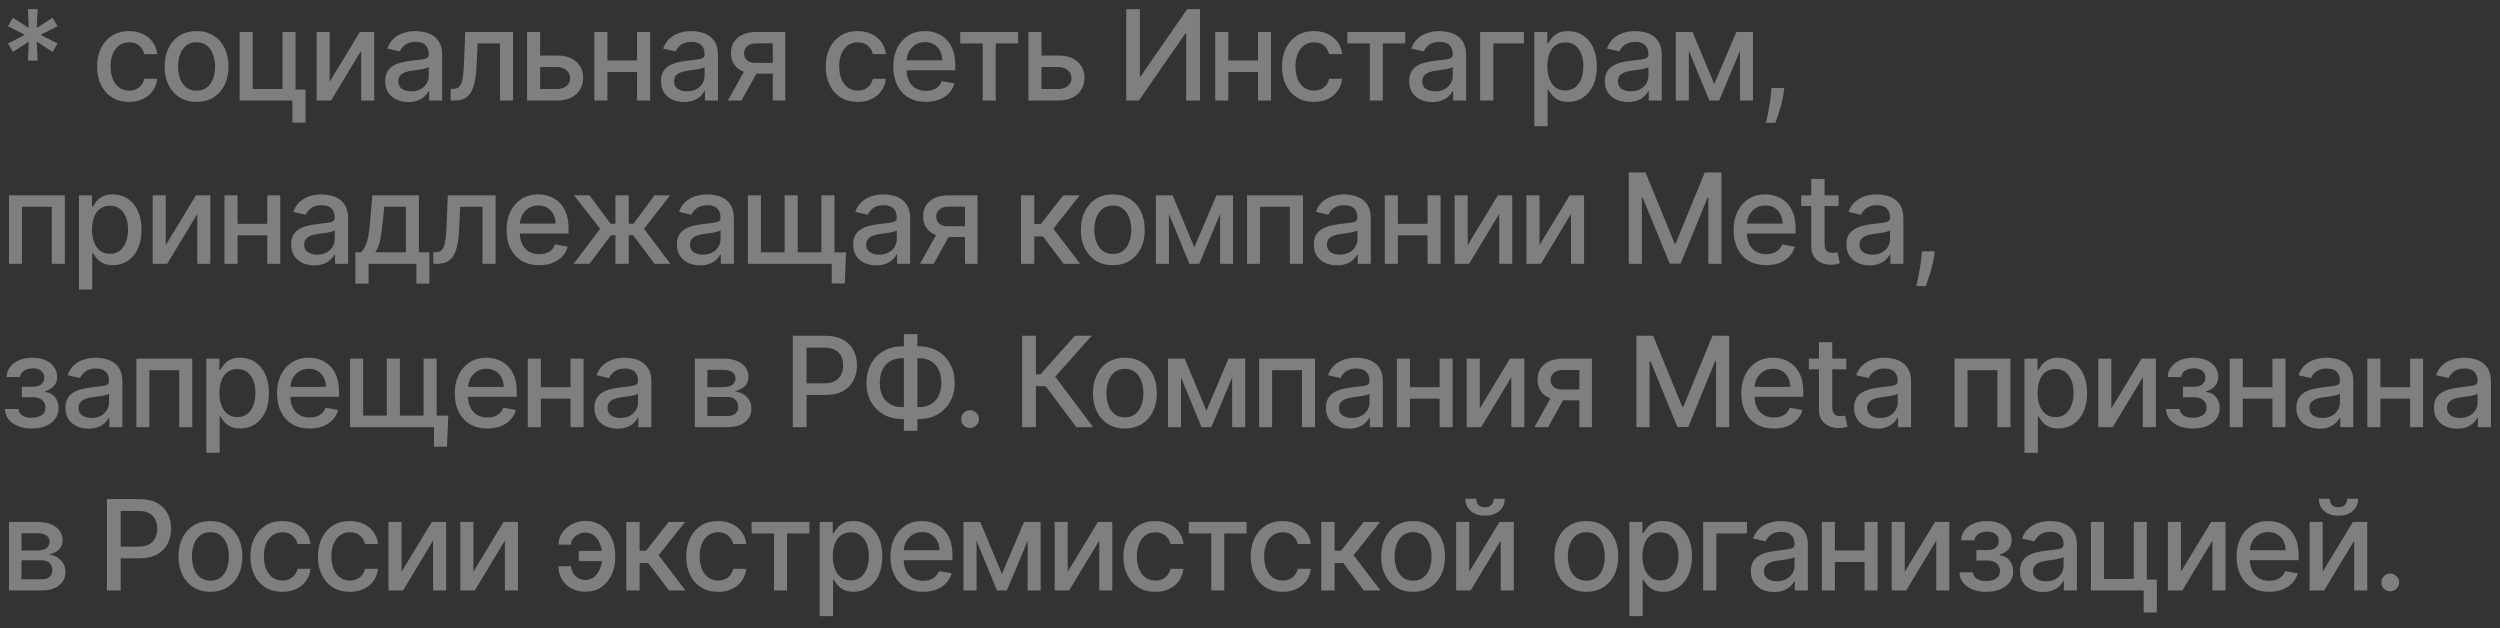 <?xml version="1.0" encoding="UTF-8"?> <svg xmlns="http://www.w3.org/2000/svg" width="199" height="50" viewBox="0 0 199 50" fill="none"><rect x="0" y="0" width="199" height="50" fill="#333333" stroke="none"/><path opacity="0.4" d="M2.223 4.818L2.29 3.32L1.026 4.133L0.639 3.458L1.982 2.773L0.639 2.087L1.026 1.413L2.29 2.226L2.223 0.727H2.994L2.926 2.226L4.19 1.413L4.577 2.087L3.235 2.773L4.577 3.458L4.19 4.133L2.926 3.32L2.994 4.818H2.223ZM10.273 8.11C9.745 8.11 9.29 7.991 8.909 7.751C8.53 7.51 8.239 7.177 8.035 6.754C7.832 6.33 7.73 5.844 7.73 5.298C7.73 4.744 7.834 4.255 8.043 3.831C8.251 3.405 8.544 3.072 8.923 2.833C9.302 2.594 9.748 2.474 10.262 2.474C10.676 2.474 11.046 2.551 11.37 2.705C11.694 2.857 11.956 3.07 12.155 3.344C12.356 3.619 12.476 3.94 12.514 4.307H11.48C11.423 4.051 11.293 3.831 11.089 3.646C10.888 3.462 10.618 3.369 10.28 3.369C9.984 3.369 9.725 3.447 9.502 3.604C9.282 3.758 9.11 3.978 8.987 4.264C8.864 4.548 8.803 4.884 8.803 5.273C8.803 5.67 8.863 6.014 8.984 6.303C9.104 6.591 9.275 6.815 9.495 6.974C9.718 7.132 9.979 7.212 10.28 7.212C10.481 7.212 10.663 7.175 10.827 7.102C10.992 7.026 11.131 6.918 11.242 6.778C11.356 6.639 11.435 6.471 11.48 6.274H12.514C12.476 6.627 12.361 6.942 12.169 7.219C11.977 7.496 11.72 7.714 11.398 7.872C11.079 8.031 10.704 8.11 10.273 8.11ZM15.646 8.11C15.135 8.11 14.689 7.993 14.308 7.759C13.927 7.524 13.631 7.196 13.42 6.775C13.209 6.353 13.104 5.861 13.104 5.298C13.104 4.732 13.209 4.237 13.42 3.813C13.631 3.389 13.927 3.06 14.308 2.826C14.689 2.592 15.135 2.474 15.646 2.474C16.158 2.474 16.604 2.592 16.985 2.826C17.366 3.06 17.662 3.389 17.873 3.813C18.084 4.237 18.189 4.732 18.189 5.298C18.189 5.861 18.084 6.353 17.873 6.775C17.662 7.196 17.366 7.524 16.985 7.759C16.604 7.993 16.158 8.11 15.646 8.11ZM15.65 7.219C15.982 7.219 16.256 7.131 16.474 6.956C16.692 6.781 16.853 6.548 16.957 6.256C17.063 5.965 17.117 5.644 17.117 5.294C17.117 4.946 17.063 4.626 16.957 4.335C16.853 4.042 16.692 3.806 16.474 3.629C16.256 3.451 15.982 3.362 15.65 3.362C15.316 3.362 15.039 3.451 14.819 3.629C14.601 3.806 14.439 4.042 14.333 4.335C14.228 4.626 14.176 4.946 14.176 5.294C14.176 5.644 14.228 5.965 14.333 6.256C14.439 6.548 14.601 6.781 14.819 6.956C15.039 7.131 15.316 7.219 15.65 7.219ZM23.524 2.545V7.13H24.323V9.758H23.275V8H19.074V2.545H20.115V7.084H22.487V2.545H23.524ZM26.241 6.512L28.645 2.545H29.788V8H28.748V4.03L26.354 8H25.2V2.545H26.241V6.512ZM32.503 8.121C32.157 8.121 31.845 8.057 31.566 7.929C31.286 7.799 31.065 7.611 30.901 7.364C30.741 7.118 30.66 6.816 30.66 6.459C30.66 6.151 30.719 5.898 30.838 5.699C30.956 5.5 31.116 5.343 31.317 5.227C31.518 5.111 31.743 5.023 31.992 4.964C32.24 4.905 32.494 4.86 32.752 4.829C33.078 4.791 33.343 4.76 33.547 4.737C33.751 4.71 33.899 4.669 33.991 4.612C34.083 4.555 34.13 4.463 34.13 4.335V4.31C34.13 4 34.042 3.76 33.867 3.589C33.694 3.419 33.436 3.334 33.093 3.334C32.735 3.334 32.453 3.413 32.247 3.572C32.044 3.728 31.903 3.902 31.825 4.094L30.827 3.866C30.945 3.535 31.118 3.268 31.345 3.064C31.575 2.858 31.839 2.709 32.137 2.616C32.436 2.522 32.749 2.474 33.078 2.474C33.296 2.474 33.527 2.5 33.771 2.553C34.017 2.602 34.247 2.695 34.46 2.83C34.675 2.964 34.852 3.157 34.989 3.408C35.126 3.657 35.195 3.98 35.195 4.378V8H34.158V7.254H34.115C34.047 7.392 33.944 7.527 33.806 7.659C33.669 7.792 33.493 7.902 33.277 7.989C33.062 8.077 32.804 8.121 32.503 8.121ZM32.734 7.268C33.028 7.268 33.278 7.21 33.487 7.094C33.697 6.978 33.857 6.827 33.966 6.64C34.077 6.451 34.133 6.248 34.133 6.033V5.33C34.095 5.367 34.022 5.403 33.913 5.436C33.806 5.467 33.684 5.494 33.547 5.518C33.41 5.539 33.276 5.559 33.146 5.578C33.016 5.595 32.907 5.609 32.819 5.621C32.613 5.647 32.425 5.691 32.255 5.752C32.086 5.814 31.951 5.902 31.85 6.018C31.75 6.132 31.701 6.284 31.701 6.473C31.701 6.736 31.798 6.935 31.992 7.07C32.186 7.202 32.433 7.268 32.734 7.268ZM35.879 8L35.876 7.08H36.071C36.223 7.08 36.349 7.048 36.451 6.984C36.555 6.918 36.641 6.807 36.707 6.651C36.773 6.494 36.824 6.279 36.859 6.004C36.895 5.727 36.921 5.379 36.938 4.96L37.033 2.545H40.84V8H39.8V3.462H38.017L37.932 5.315C37.911 5.765 37.864 6.158 37.794 6.494C37.725 6.83 37.624 7.111 37.492 7.336C37.359 7.558 37.189 7.725 36.98 7.837C36.772 7.946 36.519 8 36.22 8H35.879ZM42.755 4.42H44.339C45.007 4.42 45.52 4.586 45.88 4.918C46.24 5.249 46.42 5.676 46.42 6.2C46.42 6.54 46.34 6.847 46.179 7.119C46.018 7.392 45.782 7.607 45.472 7.766C45.162 7.922 44.784 8 44.339 8H41.956V2.545H42.997V7.084H44.339C44.645 7.084 44.895 7.005 45.092 6.846C45.288 6.685 45.387 6.48 45.387 6.232C45.387 5.969 45.288 5.755 45.092 5.589C44.895 5.421 44.645 5.337 44.339 5.337H42.755V4.42ZM51.007 4.815V5.734H48.053V4.815H51.007ZM48.351 2.545V8H47.311V2.545H48.351ZM51.75 2.545V8H50.713V2.545H51.75ZM54.457 8.121C54.112 8.121 53.799 8.057 53.52 7.929C53.24 7.799 53.019 7.611 52.856 7.364C52.695 7.118 52.614 6.816 52.614 6.459C52.614 6.151 52.673 5.898 52.792 5.699C52.91 5.5 53.07 5.343 53.271 5.227C53.472 5.111 53.697 5.023 53.946 4.964C54.195 4.905 54.448 4.86 54.706 4.829C55.033 4.791 55.298 4.76 55.501 4.737C55.705 4.71 55.853 4.669 55.945 4.612C56.038 4.555 56.084 4.463 56.084 4.335V4.31C56.084 4 55.996 3.76 55.821 3.589C55.648 3.419 55.39 3.334 55.047 3.334C54.689 3.334 54.408 3.413 54.202 3.572C53.998 3.728 53.857 3.902 53.779 4.094L52.781 3.866C52.9 3.535 53.072 3.268 53.3 3.064C53.529 2.858 53.793 2.709 54.092 2.616C54.39 2.522 54.704 2.474 55.033 2.474C55.251 2.474 55.481 2.5 55.725 2.553C55.971 2.602 56.201 2.695 56.414 2.83C56.63 2.964 56.806 3.157 56.943 3.408C57.081 3.657 57.149 3.98 57.149 4.378V8H56.112V7.254H56.07C56.001 7.392 55.898 7.527 55.761 7.659C55.623 7.792 55.447 7.902 55.231 7.989C55.016 8.077 54.758 8.121 54.457 8.121ZM54.688 7.268C54.982 7.268 55.233 7.21 55.441 7.094C55.652 6.978 55.812 6.827 55.92 6.64C56.032 6.451 56.087 6.248 56.087 6.033V5.33C56.05 5.367 55.976 5.403 55.867 5.436C55.761 5.467 55.639 5.494 55.501 5.518C55.364 5.539 55.23 5.559 55.1 5.578C54.97 5.595 54.861 5.609 54.773 5.621C54.568 5.647 54.379 5.691 54.209 5.752C54.041 5.814 53.906 5.902 53.804 6.018C53.705 6.132 53.655 6.284 53.655 6.473C53.655 6.736 53.752 6.935 53.946 7.07C54.14 7.202 54.388 7.268 54.688 7.268ZM61.516 8V3.451H60.209C59.899 3.451 59.658 3.523 59.485 3.668C59.312 3.812 59.226 4.001 59.226 4.236C59.226 4.468 59.305 4.655 59.464 4.797C59.625 4.937 59.85 5.006 60.138 5.006H61.825V5.866H60.138C59.736 5.866 59.388 5.799 59.094 5.667C58.803 5.532 58.578 5.341 58.42 5.095C58.263 4.849 58.185 4.558 58.185 4.222C58.185 3.878 58.266 3.582 58.427 3.334C58.59 3.083 58.823 2.889 59.126 2.751C59.432 2.614 59.793 2.545 60.209 2.545H62.514V8H61.516ZM57.937 8L59.474 5.244H60.561L59.023 8H57.937ZM68.272 8.11C67.744 8.11 67.289 7.991 66.908 7.751C66.529 7.51 66.238 7.177 66.034 6.754C65.831 6.33 65.729 5.844 65.729 5.298C65.729 4.744 65.833 4.255 66.041 3.831C66.25 3.405 66.543 3.072 66.922 2.833C67.301 2.594 67.747 2.474 68.261 2.474C68.675 2.474 69.044 2.551 69.369 2.705C69.693 2.857 69.955 3.07 70.154 3.344C70.355 3.619 70.474 3.94 70.512 4.307H69.479C69.422 4.051 69.292 3.831 69.088 3.646C68.887 3.462 68.617 3.369 68.279 3.369C67.983 3.369 67.724 3.447 67.501 3.604C67.281 3.758 67.109 3.978 66.986 4.264C66.863 4.548 66.801 4.884 66.801 5.273C66.801 5.67 66.862 6.014 66.983 6.303C67.103 6.591 67.274 6.815 67.494 6.974C67.716 7.132 67.978 7.212 68.279 7.212C68.48 7.212 68.662 7.175 68.826 7.102C68.991 7.026 69.13 6.918 69.241 6.778C69.355 6.639 69.434 6.471 69.479 6.274H70.512C70.474 6.627 70.36 6.942 70.168 7.219C69.976 7.496 69.719 7.714 69.397 7.872C69.078 8.031 68.702 8.11 68.272 8.11ZM73.699 8.11C73.161 8.11 72.698 7.995 72.31 7.766C71.924 7.534 71.626 7.208 71.415 6.789C71.207 6.368 71.103 5.874 71.103 5.308C71.103 4.75 71.207 4.257 71.415 3.831C71.626 3.405 71.919 3.072 72.296 2.833C72.675 2.594 73.117 2.474 73.624 2.474C73.932 2.474 74.23 2.525 74.519 2.627C74.808 2.729 75.067 2.889 75.297 3.107C75.526 3.324 75.707 3.607 75.84 3.955C75.972 4.301 76.039 4.721 76.039 5.216V5.592H71.703V4.797H74.998C74.998 4.518 74.942 4.27 74.828 4.055C74.714 3.837 74.554 3.665 74.349 3.54C74.145 3.414 73.906 3.352 73.631 3.352C73.333 3.352 73.072 3.425 72.85 3.572C72.63 3.716 72.459 3.906 72.338 4.14C72.22 4.372 72.161 4.624 72.161 4.896V5.518C72.161 5.882 72.225 6.192 72.353 6.448C72.483 6.704 72.664 6.899 72.896 7.034C73.128 7.167 73.399 7.233 73.709 7.233C73.91 7.233 74.094 7.205 74.26 7.148C74.425 7.089 74.569 7.001 74.689 6.885C74.81 6.769 74.903 6.626 74.966 6.455L75.971 6.636C75.891 6.932 75.746 7.192 75.538 7.414C75.332 7.634 75.073 7.806 74.76 7.929C74.45 8.05 74.096 8.11 73.699 8.11ZM76.436 3.462V2.545H81.038V3.462H79.259V8H78.222V3.462H76.436ZM82.66 4.42H84.244C84.912 4.42 85.425 4.586 85.785 4.918C86.145 5.249 86.325 5.676 86.325 6.2C86.325 6.54 86.244 6.847 86.083 7.119C85.922 7.392 85.687 7.607 85.377 7.766C85.067 7.922 84.689 8 84.244 8H81.861V2.545H82.901V7.084H84.244C84.549 7.084 84.8 7.005 84.997 6.846C85.193 6.685 85.291 6.48 85.291 6.232C85.291 5.969 85.193 5.755 84.997 5.589C84.8 5.421 84.549 5.337 84.244 5.337H82.66V4.42ZM89.647 0.727H90.734V6.068H90.801L94.501 0.727H95.517V8H94.42V2.666H94.352L90.659 8H89.647V0.727ZM100.429 4.815V5.734H97.475V4.815H100.429ZM97.773 2.545V8H96.733V2.545H97.773ZM101.171 2.545V8H100.135V2.545H101.171ZM104.589 8.11C104.062 8.11 103.607 7.991 103.226 7.751C102.847 7.51 102.556 7.177 102.352 6.754C102.149 6.33 102.047 5.844 102.047 5.298C102.047 4.744 102.151 4.255 102.359 3.831C102.568 3.405 102.861 3.072 103.24 2.833C103.619 2.594 104.065 2.474 104.579 2.474C104.993 2.474 105.362 2.551 105.687 2.705C106.011 2.857 106.273 3.07 106.472 3.344C106.673 3.619 106.792 3.94 106.83 4.307H105.797C105.74 4.051 105.61 3.831 105.406 3.646C105.205 3.462 104.935 3.369 104.597 3.369C104.301 3.369 104.041 3.447 103.819 3.604C103.599 3.758 103.427 3.978 103.304 4.264C103.181 4.548 103.119 4.884 103.119 5.273C103.119 5.67 103.18 6.014 103.3 6.303C103.421 6.591 103.592 6.815 103.812 6.974C104.034 7.132 104.296 7.212 104.597 7.212C104.798 7.212 104.98 7.175 105.143 7.102C105.309 7.026 105.448 6.918 105.559 6.778C105.673 6.639 105.752 6.471 105.797 6.274H106.83C106.792 6.627 106.678 6.942 106.486 7.219C106.294 7.496 106.037 7.714 105.715 7.872C105.396 8.031 105.02 8.11 104.589 8.11ZM107.253 3.462V2.545H111.855V3.462H110.076V8H109.039V3.462H107.253ZM114.012 8.121C113.666 8.121 113.354 8.057 113.074 7.929C112.795 7.799 112.573 7.611 112.41 7.364C112.249 7.118 112.169 6.816 112.169 6.459C112.169 6.151 112.228 5.898 112.346 5.699C112.465 5.5 112.624 5.343 112.826 5.227C113.027 5.111 113.252 5.023 113.5 4.964C113.749 4.905 114.002 4.86 114.26 4.829C114.587 4.791 114.852 4.76 115.056 4.737C115.259 4.71 115.407 4.669 115.5 4.612C115.592 4.555 115.638 4.463 115.638 4.335V4.31C115.638 4 115.551 3.76 115.375 3.589C115.202 3.419 114.944 3.334 114.601 3.334C114.244 3.334 113.962 3.413 113.756 3.572C113.552 3.728 113.412 3.902 113.333 4.094L112.336 3.866C112.454 3.535 112.627 3.268 112.854 3.064C113.084 2.858 113.348 2.709 113.646 2.616C113.944 2.522 114.258 2.474 114.587 2.474C114.805 2.474 115.036 2.5 115.279 2.553C115.526 2.602 115.755 2.695 115.968 2.83C116.184 2.964 116.36 3.157 116.497 3.408C116.635 3.657 116.703 3.98 116.703 4.378V8H115.667V7.254H115.624C115.555 7.392 115.452 7.527 115.315 7.659C115.178 7.792 115.001 7.902 114.786 7.989C114.57 8.077 114.312 8.121 114.012 8.121ZM114.243 7.268C114.536 7.268 114.787 7.21 114.995 7.094C115.206 6.978 115.366 6.827 115.475 6.64C115.586 6.451 115.642 6.248 115.642 6.033V5.33C115.604 5.367 115.53 5.403 115.421 5.436C115.315 5.467 115.193 5.494 115.056 5.518C114.918 5.539 114.785 5.559 114.654 5.578C114.524 5.595 114.415 5.609 114.328 5.621C114.122 5.647 113.934 5.691 113.763 5.752C113.595 5.814 113.46 5.902 113.358 6.018C113.259 6.132 113.209 6.284 113.209 6.473C113.209 6.736 113.306 6.935 113.5 7.07C113.694 7.202 113.942 7.268 114.243 7.268ZM121.305 2.545V3.462H118.865V8H117.818V2.545H121.305ZM122.127 10.046V2.545H123.164V3.43H123.253C123.314 3.316 123.403 3.185 123.519 3.036C123.635 2.886 123.796 2.756 124.002 2.645C124.208 2.531 124.48 2.474 124.819 2.474C125.259 2.474 125.652 2.586 125.998 2.808C126.343 3.031 126.615 3.352 126.811 3.771C127.01 4.19 127.109 4.694 127.109 5.283C127.109 5.873 127.011 6.378 126.815 6.8C126.618 7.219 126.348 7.542 126.005 7.769C125.662 7.994 125.27 8.107 124.829 8.107C124.498 8.107 124.227 8.051 124.016 7.94C123.808 7.828 123.645 7.698 123.526 7.549C123.408 7.4 123.317 7.267 123.253 7.151H123.189V10.046H122.127ZM123.168 5.273C123.168 5.656 123.223 5.992 123.334 6.281C123.446 6.57 123.607 6.796 123.817 6.96C124.028 7.12 124.286 7.201 124.592 7.201C124.909 7.201 125.174 7.117 125.387 6.949C125.6 6.778 125.761 6.548 125.87 6.256C125.981 5.965 126.037 5.637 126.037 5.273C126.037 4.913 125.982 4.59 125.874 4.303C125.767 4.017 125.606 3.791 125.391 3.625C125.177 3.459 124.911 3.376 124.592 3.376C124.284 3.376 124.023 3.456 123.81 3.614C123.6 3.773 123.44 3.994 123.331 4.278C123.222 4.562 123.168 4.894 123.168 5.273ZM129.586 8.121C129.241 8.121 128.928 8.057 128.649 7.929C128.369 7.799 128.148 7.611 127.985 7.364C127.824 7.118 127.743 6.816 127.743 6.459C127.743 6.151 127.802 5.898 127.921 5.699C128.039 5.5 128.199 5.343 128.4 5.227C128.601 5.111 128.826 5.023 129.075 4.964C129.324 4.905 129.577 4.86 129.835 4.829C130.162 4.791 130.427 4.76 130.63 4.737C130.834 4.71 130.982 4.669 131.074 4.612C131.167 4.555 131.213 4.463 131.213 4.335V4.31C131.213 4 131.125 3.76 130.95 3.589C130.777 3.419 130.519 3.334 130.176 3.334C129.818 3.334 129.537 3.413 129.331 3.572C129.127 3.728 128.986 3.902 128.908 4.094L127.91 3.866C128.029 3.535 128.201 3.268 128.429 3.064C128.658 2.858 128.922 2.709 129.221 2.616C129.519 2.522 129.833 2.474 130.162 2.474C130.379 2.474 130.61 2.5 130.854 2.553C131.1 2.602 131.33 2.695 131.543 2.83C131.758 2.964 131.935 3.157 132.072 3.408C132.209 3.657 132.278 3.98 132.278 4.378V8H131.241V7.254H131.199C131.13 7.392 131.027 7.527 130.89 7.659C130.752 7.792 130.576 7.902 130.36 7.989C130.145 8.077 129.887 8.121 129.586 8.121ZM129.817 7.268C130.111 7.268 130.362 7.21 130.57 7.094C130.781 6.978 130.94 6.827 131.049 6.64C131.161 6.451 131.216 6.248 131.216 6.033V5.33C131.178 5.367 131.105 5.403 130.996 5.436C130.89 5.467 130.768 5.494 130.63 5.518C130.493 5.539 130.359 5.559 130.229 5.578C130.099 5.595 129.99 5.609 129.902 5.621C129.696 5.647 129.508 5.691 129.338 5.752C129.17 5.814 129.035 5.902 128.933 6.018C128.833 6.132 128.784 6.284 128.784 6.473C128.784 6.736 128.881 6.935 129.075 7.07C129.269 7.202 129.516 7.268 129.817 7.268ZM136.453 6.686L138.215 2.545H139.131L136.848 8H136.059L133.822 2.545H134.728L136.453 6.686ZM134.433 2.545V8H133.392V2.545H134.433ZM138.502 8V2.545H139.536V8H138.502ZM142.032 7.006L141.979 7.393C141.943 7.677 141.883 7.973 141.798 8.281C141.715 8.591 141.629 8.878 141.539 9.143C141.451 9.409 141.379 9.619 141.322 9.776H140.569C140.6 9.629 140.643 9.43 140.697 9.179C140.751 8.93 140.805 8.652 140.857 8.344C140.909 8.037 140.948 7.723 140.974 7.403L141.01 7.006H142.032ZM0.714 21V15.546H5.163V21H4.123V16.462H1.747V21H0.714ZM6.283 23.046V15.546H7.32V16.43H7.409C7.47 16.316 7.559 16.185 7.675 16.035C7.791 15.886 7.952 15.756 8.158 15.645C8.364 15.531 8.636 15.474 8.975 15.474C9.415 15.474 9.808 15.586 10.154 15.808C10.499 16.031 10.77 16.352 10.967 16.771C11.166 17.19 11.265 17.694 11.265 18.283C11.265 18.873 11.167 19.378 10.97 19.8C10.774 20.219 10.504 20.542 10.161 20.769C9.817 20.994 9.426 21.107 8.985 21.107C8.654 21.107 8.383 21.051 8.172 20.94C7.964 20.828 7.8 20.698 7.682 20.549C7.564 20.4 7.473 20.267 7.409 20.151H7.345V23.046H6.283ZM7.323 18.273C7.323 18.656 7.379 18.992 7.49 19.281C7.602 19.57 7.763 19.796 7.973 19.959C8.184 20.12 8.442 20.201 8.747 20.201C9.065 20.201 9.33 20.117 9.543 19.949C9.756 19.778 9.917 19.548 10.026 19.256C10.137 18.965 10.193 18.637 10.193 18.273C10.193 17.913 10.138 17.59 10.029 17.303C9.923 17.017 9.762 16.791 9.546 16.625C9.333 16.459 9.067 16.376 8.747 16.376C8.44 16.376 8.179 16.456 7.966 16.614C7.755 16.773 7.596 16.994 7.487 17.278C7.378 17.562 7.323 17.894 7.323 18.273ZM13.195 19.512L15.599 15.546H16.743V21H15.702V17.03L13.309 21H12.155V15.546H13.195V19.512ZM21.567 17.815V18.734H18.613V17.815H21.567ZM18.911 15.546V21H17.87V15.546H18.911ZM22.309 15.546V21H21.272V15.546H22.309ZM25.017 21.121C24.672 21.121 24.359 21.057 24.08 20.929C23.8 20.799 23.579 20.611 23.416 20.364C23.255 20.118 23.174 19.816 23.174 19.459C23.174 19.151 23.233 18.898 23.352 18.699C23.47 18.5 23.63 18.343 23.831 18.227C24.032 18.111 24.257 18.023 24.506 17.964C24.754 17.905 25.008 17.86 25.266 17.829C25.592 17.791 25.858 17.76 26.061 17.736C26.265 17.71 26.413 17.669 26.505 17.612C26.597 17.555 26.644 17.463 26.644 17.335V17.31C26.644 17 26.556 16.76 26.381 16.59C26.208 16.419 25.95 16.334 25.607 16.334C25.249 16.334 24.967 16.413 24.762 16.572C24.558 16.728 24.417 16.902 24.339 17.094L23.341 16.866C23.459 16.535 23.632 16.267 23.86 16.064C24.089 15.858 24.353 15.709 24.651 15.617C24.95 15.522 25.263 15.474 25.592 15.474C25.81 15.474 26.041 15.501 26.285 15.553C26.531 15.602 26.761 15.695 26.974 15.829C27.189 15.964 27.366 16.157 27.503 16.408C27.64 16.657 27.709 16.98 27.709 17.378V21H26.672V20.254H26.629C26.561 20.392 26.458 20.526 26.32 20.659C26.183 20.792 26.007 20.902 25.791 20.989C25.576 21.077 25.318 21.121 25.017 21.121ZM25.248 20.268C25.541 20.268 25.793 20.21 26.001 20.095C26.212 19.979 26.371 19.827 26.48 19.64C26.591 19.451 26.647 19.248 26.647 19.033V18.329C26.609 18.367 26.536 18.403 26.427 18.436C26.32 18.467 26.198 18.494 26.061 18.518C25.924 18.539 25.79 18.559 25.66 18.578C25.53 18.595 25.421 18.609 25.333 18.621C25.127 18.647 24.939 18.691 24.769 18.752C24.601 18.814 24.465 18.902 24.364 19.018C24.264 19.132 24.215 19.284 24.215 19.473C24.215 19.736 24.312 19.935 24.506 20.07C24.7 20.202 24.947 20.268 25.248 20.268ZM28.291 22.573V20.08H28.734C28.848 19.976 28.944 19.852 29.022 19.707C29.102 19.563 29.17 19.391 29.224 19.192C29.281 18.994 29.329 18.762 29.366 18.496C29.404 18.229 29.438 17.924 29.466 17.58L29.636 15.546H33.344V20.08H34.182V22.573H33.145V21H29.342V22.573H28.291ZM29.871 20.08H32.307V16.454H30.588L30.474 17.58C30.42 18.153 30.351 18.65 30.268 19.072C30.186 19.491 30.053 19.827 29.871 20.08ZM34.49 21L34.486 20.08H34.682C34.833 20.08 34.96 20.048 35.062 19.984C35.166 19.918 35.251 19.807 35.317 19.651C35.384 19.494 35.435 19.279 35.47 19.004C35.506 18.727 35.532 18.379 35.548 17.96L35.644 15.546H39.451V21H38.41V16.462H36.628L36.542 18.315C36.521 18.765 36.475 19.158 36.404 19.494C36.335 19.831 36.235 20.111 36.102 20.336C35.97 20.558 35.799 20.725 35.591 20.837C35.383 20.945 35.129 21 34.831 21H34.49ZM42.918 21.11C42.38 21.11 41.917 20.995 41.529 20.766C41.143 20.534 40.845 20.208 40.634 19.789C40.426 19.368 40.322 18.874 40.322 18.308C40.322 17.75 40.426 17.257 40.634 16.831C40.845 16.405 41.139 16.072 41.515 15.833C41.894 15.594 42.337 15.474 42.843 15.474C43.151 15.474 43.449 15.525 43.738 15.627C44.027 15.729 44.286 15.889 44.516 16.107C44.745 16.324 44.926 16.607 45.059 16.955C45.192 17.301 45.258 17.721 45.258 18.216V18.592H40.922V17.797H44.218C44.218 17.517 44.161 17.27 44.047 17.055C43.933 16.837 43.774 16.665 43.568 16.54C43.364 16.414 43.125 16.352 42.85 16.352C42.552 16.352 42.292 16.425 42.069 16.572C41.849 16.716 41.678 16.905 41.558 17.14C41.439 17.372 41.38 17.624 41.38 17.896V18.518C41.38 18.882 41.444 19.192 41.572 19.448C41.702 19.704 41.883 19.899 42.115 20.034C42.347 20.167 42.618 20.233 42.928 20.233C43.13 20.233 43.313 20.204 43.479 20.148C43.645 20.088 43.788 20.001 43.908 19.885C44.029 19.769 44.122 19.626 44.185 19.455L45.191 19.636C45.11 19.932 44.966 20.192 44.757 20.414C44.551 20.634 44.292 20.806 43.98 20.929C43.669 21.05 43.316 21.11 42.918 21.11ZM45.661 21L47.774 18.209L45.686 15.546H46.922L48.608 17.811H48.989V15.546H50.05V17.811H50.42L52.106 15.546H53.342L51.265 18.209L53.367 21H52.106L50.405 18.727H50.05V21H48.989V18.727H48.633L46.922 21H45.661ZM55.724 21.121C55.379 21.121 55.066 21.057 54.787 20.929C54.507 20.799 54.286 20.611 54.123 20.364C53.962 20.118 53.881 19.816 53.881 19.459C53.881 19.151 53.94 18.898 54.059 18.699C54.177 18.5 54.337 18.343 54.538 18.227C54.739 18.111 54.964 18.023 55.213 17.964C55.461 17.905 55.715 17.86 55.973 17.829C56.3 17.791 56.565 17.76 56.768 17.736C56.972 17.71 57.12 17.669 57.212 17.612C57.304 17.555 57.351 17.463 57.351 17.335V17.31C57.351 17 57.263 16.76 57.088 16.59C56.915 16.419 56.657 16.334 56.314 16.334C55.956 16.334 55.675 16.413 55.468 16.572C55.265 16.728 55.124 16.902 55.046 17.094L54.048 16.866C54.166 16.535 54.339 16.267 54.566 16.064C54.796 15.858 55.06 15.709 55.358 15.617C55.657 15.522 55.97 15.474 56.3 15.474C56.517 15.474 56.748 15.501 56.992 15.553C57.238 15.602 57.468 15.695 57.681 15.829C57.896 15.964 58.073 16.157 58.21 16.408C58.347 16.657 58.416 16.98 58.416 17.378V21H57.379V20.254H57.336C57.268 20.392 57.165 20.526 57.027 20.659C56.89 20.792 56.714 20.902 56.498 20.989C56.283 21.077 56.025 21.121 55.724 21.121ZM55.955 20.268C56.249 20.268 56.499 20.21 56.708 20.095C56.919 19.979 57.078 19.827 57.187 19.64C57.298 19.451 57.354 19.248 57.354 19.033V18.329C57.316 18.367 57.243 18.403 57.134 18.436C57.027 18.467 56.906 18.494 56.768 18.518C56.631 18.539 56.497 18.559 56.367 18.578C56.237 18.595 56.128 18.609 56.04 18.621C55.834 18.647 55.646 18.691 55.476 18.752C55.307 18.814 55.173 18.902 55.071 19.018C54.971 19.132 54.922 19.284 54.922 19.473C54.922 19.736 55.019 19.935 55.213 20.07C55.407 20.202 55.654 20.268 55.955 20.268ZM67.346 20.084L67.247 22.562H66.206V21H65.528V20.084H67.346ZM59.53 15.546H60.571V20.08H62.456V15.546H63.497V20.08H65.382V15.546H66.423V21H59.53V15.546ZM69.753 21.121C69.407 21.121 69.095 21.057 68.816 20.929C68.536 20.799 68.315 20.611 68.151 20.364C67.99 20.118 67.91 19.816 67.91 19.459C67.91 19.151 67.969 18.898 68.088 18.699C68.206 18.5 68.366 18.343 68.567 18.227C68.768 18.111 68.993 18.023 69.242 17.964C69.49 17.905 69.744 17.86 70.002 17.829C70.328 17.791 70.594 17.76 70.797 17.736C71.001 17.71 71.149 17.669 71.241 17.612C71.333 17.555 71.379 17.463 71.379 17.335V17.31C71.379 17 71.292 16.76 71.117 16.59C70.944 16.419 70.686 16.334 70.343 16.334C69.985 16.334 69.703 16.413 69.497 16.572C69.294 16.728 69.153 16.902 69.075 17.094L68.077 16.866C68.195 16.535 68.368 16.267 68.595 16.064C68.825 15.858 69.089 15.709 69.387 15.617C69.686 15.522 69.999 15.474 70.328 15.474C70.546 15.474 70.777 15.501 71.021 15.553C71.267 15.602 71.497 15.695 71.71 15.829C71.925 15.964 72.102 16.157 72.239 16.408C72.376 16.657 72.445 16.98 72.445 17.378V21H71.408V20.254H71.365C71.297 20.392 71.194 20.526 71.056 20.659C70.919 20.792 70.743 20.902 70.527 20.989C70.312 21.077 70.054 21.121 69.753 21.121ZM69.984 20.268C70.278 20.268 70.528 20.21 70.737 20.095C70.948 19.979 71.107 19.827 71.216 19.64C71.327 19.451 71.383 19.248 71.383 19.033V18.329C71.345 18.367 71.272 18.403 71.163 18.436C71.056 18.467 70.934 18.494 70.797 18.518C70.66 18.539 70.526 18.559 70.396 18.578C70.266 18.595 70.157 18.609 70.069 18.621C69.863 18.647 69.675 18.691 69.504 18.752C69.336 18.814 69.201 18.902 69.1 19.018C69 19.132 68.951 19.284 68.951 19.473C68.951 19.736 69.048 19.935 69.242 20.07C69.436 20.202 69.683 20.268 69.984 20.268ZM76.812 21V16.451H75.505C75.195 16.451 74.954 16.523 74.781 16.668C74.608 16.812 74.522 17.001 74.522 17.236C74.522 17.468 74.601 17.655 74.759 17.797C74.92 17.937 75.145 18.006 75.434 18.006H77.121V18.866H75.434C75.032 18.866 74.684 18.799 74.39 18.667C74.099 18.532 73.874 18.341 73.715 18.095C73.559 17.849 73.481 17.558 73.481 17.222C73.481 16.878 73.561 16.582 73.722 16.334C73.886 16.083 74.119 15.889 74.422 15.751C74.727 15.614 75.088 15.546 75.505 15.546H77.81V21H76.812ZM73.232 21L74.77 18.244H75.857L74.319 21H73.232ZM81.27 21V15.546H82.331V17.832H82.843L84.643 15.546H85.957L83.844 18.198L85.982 21H84.665L83.02 18.82H82.331V21H81.27ZM88.58 21.11C88.068 21.11 87.622 20.993 87.241 20.759C86.86 20.524 86.564 20.196 86.353 19.775C86.142 19.354 86.037 18.861 86.037 18.298C86.037 17.732 86.142 17.237 86.353 16.813C86.564 16.389 86.86 16.06 87.241 15.826C87.622 15.592 88.068 15.474 88.58 15.474C89.091 15.474 89.537 15.592 89.918 15.826C90.3 16.06 90.596 16.389 90.806 16.813C91.017 17.237 91.122 17.732 91.122 18.298C91.122 18.861 91.017 19.354 90.806 19.775C90.596 20.196 90.3 20.524 89.918 20.759C89.537 20.993 89.091 21.11 88.58 21.11ZM88.583 20.219C88.915 20.219 89.189 20.131 89.407 19.956C89.625 19.781 89.786 19.548 89.89 19.256C89.997 18.965 90.05 18.644 90.05 18.294C90.05 17.946 89.997 17.626 89.89 17.335C89.786 17.042 89.625 16.806 89.407 16.629C89.189 16.451 88.915 16.362 88.583 16.362C88.249 16.362 87.972 16.451 87.752 16.629C87.534 16.806 87.372 17.042 87.266 17.335C87.162 17.626 87.11 17.946 87.11 18.294C87.11 18.644 87.162 18.965 87.266 19.256C87.372 19.548 87.534 19.781 87.752 19.956C87.972 20.131 88.249 20.219 88.583 20.219ZM95.069 19.686L96.83 15.546H97.746L95.463 21H94.674L92.437 15.546H93.343L95.069 19.686ZM93.048 15.546V21H92.007V15.546H93.048ZM97.118 21V15.546H98.151V21H97.118ZM99.266 21V15.546H103.716V21H102.675V16.462H100.3V21H99.266ZM106.423 21.121C106.077 21.121 105.764 21.057 105.485 20.929C105.206 20.799 104.984 20.611 104.821 20.364C104.66 20.118 104.58 19.816 104.58 19.459C104.58 19.151 104.639 18.898 104.757 18.699C104.876 18.5 105.035 18.343 105.237 18.227C105.438 18.111 105.663 18.023 105.911 17.964C106.16 17.905 106.413 17.86 106.671 17.829C106.998 17.791 107.263 17.76 107.467 17.736C107.67 17.71 107.818 17.669 107.911 17.612C108.003 17.555 108.049 17.463 108.049 17.335V17.31C108.049 17 107.961 16.76 107.786 16.59C107.613 16.419 107.355 16.334 107.012 16.334C106.655 16.334 106.373 16.413 106.167 16.572C105.963 16.728 105.822 16.902 105.744 17.094L104.746 16.866C104.865 16.535 105.038 16.267 105.265 16.064C105.495 15.858 105.759 15.709 106.057 15.617C106.355 15.522 106.669 15.474 106.998 15.474C107.216 15.474 107.447 15.501 107.69 15.553C107.937 15.602 108.166 15.695 108.379 15.829C108.595 15.964 108.771 16.157 108.908 16.408C109.046 16.657 109.114 16.98 109.114 17.378V21H108.077V20.254H108.035C107.966 20.392 107.863 20.526 107.726 20.659C107.589 20.792 107.412 20.902 107.197 20.989C106.981 21.077 106.723 21.121 106.423 21.121ZM106.653 20.268C106.947 20.268 107.198 20.21 107.406 20.095C107.617 19.979 107.777 19.827 107.886 19.64C107.997 19.451 108.053 19.248 108.053 19.033V18.329C108.015 18.367 107.941 18.403 107.832 18.436C107.726 18.467 107.604 18.494 107.467 18.518C107.329 18.539 107.196 18.559 107.065 18.578C106.935 18.595 106.826 18.609 106.739 18.621C106.533 18.647 106.344 18.691 106.174 18.752C106.006 18.814 105.871 18.902 105.769 19.018C105.67 19.132 105.62 19.284 105.62 19.473C105.62 19.736 105.717 19.935 105.911 20.07C106.105 20.202 106.353 20.268 106.653 20.268ZM113.925 17.815V18.734H110.971V17.815H113.925ZM111.269 15.546V21H110.229V15.546H111.269ZM114.668 15.546V21H113.631V15.546H114.668ZM116.828 19.512L119.233 15.546H120.376V21H119.336V17.03L116.942 21H115.788V15.546H116.828V19.512ZM122.544 19.512L124.948 15.546H126.092V21H125.051V17.03L122.658 21H121.504V15.546H122.544V19.512ZM129.651 13.727H130.983L133.298 19.381H133.383L135.699 13.727H137.03V21H135.986V15.737H135.919L133.774 20.989H132.907L130.762 15.734H130.695V21H129.651V13.727ZM140.591 21.11C140.054 21.11 139.591 20.995 139.203 20.766C138.817 20.534 138.519 20.208 138.308 19.789C138.099 19.368 137.995 18.874 137.995 18.308C137.995 17.75 138.099 17.257 138.308 16.831C138.519 16.405 138.812 16.072 139.188 15.833C139.567 15.594 140.01 15.474 140.517 15.474C140.824 15.474 141.123 15.525 141.412 15.627C141.7 15.729 141.96 15.889 142.189 16.107C142.419 16.324 142.6 16.607 142.733 16.955C142.865 17.301 142.931 17.721 142.931 18.216V18.592H138.595V17.797H141.891C141.891 17.517 141.834 17.27 141.72 17.055C141.607 16.837 141.447 16.665 141.241 16.54C141.037 16.414 140.798 16.352 140.524 16.352C140.225 16.352 139.965 16.425 139.742 16.572C139.522 16.716 139.352 16.905 139.231 17.14C139.113 17.372 139.054 17.624 139.054 17.896V18.518C139.054 18.882 139.117 19.192 139.245 19.448C139.376 19.704 139.557 19.899 139.789 20.034C140.021 20.167 140.292 20.233 140.602 20.233C140.803 20.233 140.987 20.204 141.152 20.148C141.318 20.088 141.461 20.001 141.582 19.885C141.703 19.769 141.795 19.626 141.859 19.455L142.864 19.636C142.783 19.932 142.639 20.192 142.431 20.414C142.225 20.634 141.965 20.806 141.653 20.929C141.343 21.05 140.989 21.11 140.591 21.11ZM146.356 15.546V16.398H143.376V15.546H146.356ZM144.175 14.239H145.237V19.398C145.237 19.604 145.268 19.759 145.329 19.864C145.391 19.965 145.47 20.035 145.567 20.073C145.667 20.109 145.774 20.126 145.89 20.126C145.976 20.126 146.05 20.12 146.114 20.109C146.178 20.097 146.228 20.087 146.263 20.08L146.455 20.957C146.394 20.981 146.306 21.005 146.192 21.028C146.079 21.055 145.937 21.069 145.766 21.071C145.487 21.076 145.226 21.026 144.985 20.922C144.743 20.818 144.548 20.657 144.399 20.439C144.25 20.221 144.175 19.948 144.175 19.619V14.239ZM148.818 21.121C148.472 21.121 148.159 21.057 147.88 20.929C147.601 20.799 147.379 20.611 147.216 20.364C147.055 20.118 146.974 19.816 146.974 19.459C146.974 19.151 147.034 18.898 147.152 18.699C147.27 18.5 147.43 18.343 147.631 18.227C147.833 18.111 148.058 18.023 148.306 17.964C148.555 17.905 148.808 17.86 149.066 17.829C149.393 17.791 149.658 17.76 149.862 17.736C150.065 17.71 150.213 17.669 150.305 17.612C150.398 17.555 150.444 17.463 150.444 17.335V17.31C150.444 17 150.356 16.76 150.181 16.59C150.008 16.419 149.75 16.334 149.407 16.334C149.05 16.334 148.768 16.413 148.562 16.572C148.358 16.728 148.217 16.902 148.139 17.094L147.141 16.866C147.26 16.535 147.433 16.267 147.66 16.064C147.89 15.858 148.153 15.709 148.452 15.617C148.75 15.522 149.064 15.474 149.393 15.474C149.611 15.474 149.841 15.501 150.085 15.553C150.332 15.602 150.561 15.695 150.774 15.829C150.99 15.964 151.166 16.157 151.303 16.408C151.441 16.657 151.509 16.98 151.509 17.378V21H150.472V20.254H150.43C150.361 20.392 150.258 20.526 150.121 20.659C149.983 20.792 149.807 20.902 149.592 20.989C149.376 21.077 149.118 21.121 148.818 21.121ZM149.048 20.268C149.342 20.268 149.593 20.21 149.801 20.095C150.012 19.979 150.172 19.827 150.281 19.64C150.392 19.451 150.448 19.248 150.448 19.033V18.329C150.41 18.367 150.336 18.403 150.227 18.436C150.121 18.467 149.999 18.494 149.862 18.518C149.724 18.539 149.591 18.559 149.46 18.578C149.33 18.595 149.221 18.609 149.134 18.621C148.928 18.647 148.739 18.691 148.569 18.752C148.401 18.814 148.266 18.902 148.164 19.018C148.065 19.132 148.015 19.284 148.015 19.473C148.015 19.736 148.112 19.935 148.306 20.07C148.5 20.202 148.748 20.268 149.048 20.268ZM154.005 20.006L153.952 20.393C153.916 20.677 153.856 20.973 153.771 21.28C153.688 21.591 153.601 21.878 153.511 22.143C153.424 22.409 153.352 22.619 153.295 22.776H152.542C152.573 22.629 152.615 22.43 152.67 22.179C152.724 21.93 152.777 21.652 152.83 21.345C152.882 21.037 152.921 20.723 152.947 20.403L152.982 20.006H154.005ZM0.391 32.558H1.477C1.491 32.781 1.592 32.952 1.779 33.073C1.969 33.194 2.214 33.254 2.514 33.254C2.82 33.254 3.08 33.189 3.295 33.059C3.511 32.926 3.619 32.722 3.619 32.445C3.619 32.279 3.577 32.135 3.494 32.011C3.414 31.886 3.299 31.789 3.15 31.72C3.003 31.651 2.829 31.617 2.628 31.617H1.74V30.783H2.628C2.929 30.783 3.153 30.714 3.303 30.577C3.452 30.439 3.526 30.268 3.526 30.062C3.526 29.839 3.446 29.66 3.285 29.526C3.126 29.388 2.905 29.32 2.621 29.32C2.332 29.32 2.092 29.385 1.9 29.515C1.708 29.643 1.607 29.808 1.598 30.012H0.526C0.533 29.707 0.625 29.439 0.803 29.209C0.982 28.977 1.224 28.798 1.527 28.67C1.832 28.54 2.179 28.474 2.567 28.474C2.972 28.474 3.323 28.54 3.619 28.67C3.915 28.8 4.143 28.98 4.304 29.209C4.467 29.439 4.549 29.703 4.549 30.001C4.549 30.302 4.459 30.548 4.279 30.74C4.102 30.93 3.87 31.066 3.583 31.148V31.205C3.794 31.22 3.981 31.283 4.144 31.397C4.308 31.511 4.435 31.661 4.528 31.848C4.62 32.035 4.666 32.247 4.666 32.484C4.666 32.818 4.574 33.106 4.389 33.35C4.207 33.594 3.954 33.782 3.629 33.915C3.307 34.045 2.939 34.11 2.525 34.11C2.122 34.11 1.761 34.047 1.442 33.922C1.125 33.794 0.872 33.614 0.685 33.382C0.501 33.15 0.402 32.876 0.391 32.558ZM7.05 34.121C6.704 34.121 6.392 34.057 6.112 33.929C5.833 33.799 5.612 33.611 5.448 33.364C5.287 33.118 5.207 32.816 5.207 32.459C5.207 32.151 5.266 31.898 5.384 31.699C5.503 31.5 5.663 31.343 5.864 31.227C6.065 31.111 6.29 31.023 6.539 30.964C6.787 30.905 7.04 30.86 7.299 30.829C7.625 30.791 7.89 30.76 8.094 30.736C8.298 30.71 8.446 30.669 8.538 30.612C8.63 30.555 8.676 30.463 8.676 30.335V30.31C8.676 30 8.589 29.76 8.414 29.59C8.241 29.419 7.983 29.334 7.639 29.334C7.282 29.334 7 29.413 6.794 29.572C6.591 29.728 6.45 29.902 6.372 30.094L5.374 29.866C5.492 29.535 5.665 29.267 5.892 29.064C6.122 28.858 6.386 28.709 6.684 28.616C6.982 28.522 7.296 28.474 7.625 28.474C7.843 28.474 8.074 28.5 8.318 28.553C8.564 28.602 8.794 28.695 9.007 28.829C9.222 28.965 9.398 29.157 9.536 29.408C9.673 29.657 9.742 29.98 9.742 30.378V34H8.705V33.254H8.662C8.594 33.392 8.491 33.526 8.353 33.659C8.216 33.792 8.04 33.902 7.824 33.989C7.609 34.077 7.351 34.121 7.05 34.121ZM7.281 33.269C7.574 33.269 7.825 33.211 8.034 33.094C8.244 32.978 8.404 32.827 8.513 32.64C8.624 32.45 8.68 32.248 8.68 32.033V31.329C8.642 31.367 8.569 31.403 8.46 31.436C8.353 31.467 8.231 31.494 8.094 31.518C7.957 31.539 7.823 31.559 7.693 31.578C7.563 31.595 7.454 31.609 7.366 31.621C7.16 31.647 6.972 31.691 6.801 31.752C6.633 31.814 6.498 31.902 6.397 32.019C6.297 32.132 6.247 32.284 6.247 32.473C6.247 32.736 6.344 32.935 6.539 33.07C6.733 33.202 6.98 33.269 7.281 33.269ZM10.856 34V28.546H15.306V34H14.265V29.462H11.889V34H10.856ZM16.425 36.045V28.546H17.462V29.43H17.551C17.612 29.316 17.701 29.185 17.817 29.035C17.933 28.886 18.094 28.756 18.3 28.645C18.506 28.531 18.778 28.474 19.117 28.474C19.557 28.474 19.95 28.586 20.296 28.808C20.642 29.031 20.913 29.352 21.109 29.771C21.308 30.19 21.407 30.694 21.407 31.283C21.407 31.873 21.309 32.378 21.113 32.8C20.916 33.219 20.646 33.542 20.303 33.769C19.96 33.994 19.568 34.106 19.128 34.106C18.796 34.106 18.525 34.051 18.314 33.94C18.106 33.828 17.943 33.698 17.824 33.549C17.706 33.4 17.615 33.267 17.551 33.151H17.487V36.045H16.425ZM17.466 31.273C17.466 31.656 17.521 31.992 17.633 32.281C17.744 32.57 17.905 32.796 18.115 32.959C18.326 33.12 18.584 33.201 18.89 33.201C19.207 33.201 19.472 33.117 19.685 32.949C19.898 32.778 20.059 32.548 20.168 32.256C20.279 31.965 20.335 31.637 20.335 31.273C20.335 30.913 20.28 30.59 20.172 30.303C20.065 30.017 19.904 29.791 19.689 29.625C19.476 29.459 19.209 29.376 18.89 29.376C18.582 29.376 18.321 29.456 18.108 29.614C17.898 29.773 17.738 29.994 17.629 30.278C17.52 30.562 17.466 30.894 17.466 31.273ZM24.648 34.11C24.11 34.11 23.648 33.995 23.259 33.766C22.873 33.534 22.575 33.208 22.364 32.789C22.156 32.368 22.052 31.874 22.052 31.308C22.052 30.75 22.156 30.257 22.364 29.831C22.575 29.405 22.869 29.072 23.245 28.833C23.624 28.594 24.067 28.474 24.573 28.474C24.881 28.474 25.179 28.525 25.468 28.627C25.757 28.729 26.016 28.889 26.246 29.107C26.476 29.324 26.657 29.607 26.789 29.955C26.922 30.301 26.988 30.721 26.988 31.216V31.592H22.652V30.797H25.948C25.948 30.517 25.891 30.27 25.777 30.055C25.663 29.837 25.504 29.665 25.298 29.54C25.094 29.414 24.855 29.352 24.58 29.352C24.282 29.352 24.022 29.425 23.799 29.572C23.579 29.716 23.409 29.905 23.288 30.14C23.169 30.372 23.11 30.624 23.11 30.896V31.518C23.11 31.882 23.174 32.193 23.302 32.448C23.432 32.704 23.613 32.899 23.845 33.034C24.077 33.167 24.348 33.233 24.659 33.233C24.86 33.233 25.043 33.205 25.209 33.148C25.375 33.089 25.518 33.001 25.639 32.885C25.759 32.769 25.852 32.626 25.916 32.455L26.921 32.636C26.84 32.932 26.696 33.191 26.487 33.414C26.281 33.634 26.022 33.806 25.71 33.929C25.399 34.05 25.046 34.11 24.648 34.11ZM35.682 33.084L35.583 35.562H34.542V34H33.864V33.084H35.682ZM27.866 28.546H28.907V33.08H30.792V28.546H31.833V33.08H33.718V28.546H34.759V34H27.866V28.546ZM38.794 34.11C38.257 34.11 37.794 33.995 37.405 33.766C37.02 33.534 36.721 33.208 36.511 32.789C36.302 32.368 36.198 31.874 36.198 31.308C36.198 30.75 36.302 30.257 36.511 29.831C36.721 29.405 37.015 29.072 37.391 28.833C37.77 28.594 38.213 28.474 38.719 28.474C39.027 28.474 39.325 28.525 39.614 28.627C39.903 28.729 40.162 28.889 40.392 29.107C40.622 29.324 40.803 29.607 40.935 29.955C41.068 30.301 41.134 30.721 41.134 31.216V31.592H36.798V30.797H40.094C40.094 30.517 40.037 30.27 39.923 30.055C39.81 29.837 39.65 29.665 39.444 29.54C39.24 29.414 39.001 29.352 38.727 29.352C38.428 29.352 38.168 29.425 37.945 29.572C37.725 29.716 37.555 29.905 37.434 30.14C37.316 30.372 37.256 30.624 37.256 30.896V31.518C37.256 31.882 37.32 32.193 37.448 32.448C37.578 32.704 37.759 32.899 37.991 33.034C38.223 33.167 38.494 33.233 38.805 33.233C39.006 33.233 39.189 33.205 39.355 33.148C39.521 33.089 39.664 33.001 39.785 32.885C39.905 32.769 39.998 32.626 40.062 32.455L41.067 32.636C40.986 32.932 40.842 33.191 40.633 33.414C40.428 33.634 40.168 33.806 39.856 33.929C39.546 34.05 39.192 34.11 38.794 34.11ZM45.709 30.815V31.734H42.754V30.815H45.709ZM43.053 28.546V34H42.012V28.546H43.053ZM46.451 28.546V34H45.414V28.546H46.451ZM49.159 34.121C48.813 34.121 48.501 34.057 48.221 33.929C47.942 33.799 47.721 33.611 47.557 33.364C47.396 33.118 47.316 32.816 47.316 32.459C47.316 32.151 47.375 31.898 47.493 31.699C47.612 31.5 47.772 31.343 47.973 31.227C48.174 31.111 48.399 31.023 48.648 30.964C48.896 30.905 49.15 30.86 49.407 30.829C49.734 30.791 49.999 30.76 50.203 30.736C50.407 30.71 50.554 30.669 50.647 30.612C50.739 30.555 50.785 30.463 50.785 30.335V30.31C50.785 30 50.698 29.76 50.523 29.59C50.35 29.419 50.092 29.334 49.748 29.334C49.391 29.334 49.109 29.413 48.903 29.572C48.7 29.728 48.559 29.902 48.481 30.094L47.483 29.866C47.601 29.535 47.774 29.267 48.001 29.064C48.231 28.858 48.495 28.709 48.793 28.616C49.092 28.522 49.405 28.474 49.734 28.474C49.952 28.474 50.183 28.5 50.427 28.553C50.673 28.602 50.903 28.695 51.116 28.829C51.331 28.965 51.507 29.157 51.645 29.408C51.782 29.657 51.851 29.98 51.851 30.378V34H50.814V33.254H50.771C50.703 33.392 50.599 33.526 50.462 33.659C50.325 33.792 50.148 33.902 49.933 33.989C49.718 34.077 49.46 34.121 49.159 34.121ZM49.39 33.269C49.683 33.269 49.934 33.211 50.143 33.094C50.353 32.978 50.513 32.827 50.622 32.64C50.733 32.45 50.789 32.248 50.789 32.033V31.329C50.751 31.367 50.678 31.403 50.569 31.436C50.462 31.467 50.34 31.494 50.203 31.518C50.066 31.539 49.932 31.559 49.802 31.578C49.672 31.595 49.563 31.609 49.475 31.621C49.269 31.647 49.081 31.691 48.91 31.752C48.742 31.814 48.607 31.902 48.505 32.019C48.406 32.132 48.356 32.284 48.356 32.473C48.356 32.736 48.453 32.935 48.648 33.07C48.842 33.202 49.089 33.269 49.39 33.269ZM55.311 34V28.546H57.574C58.189 28.546 58.677 28.677 59.037 28.94C59.396 29.2 59.576 29.554 59.576 30.001C59.576 30.321 59.475 30.574 59.271 30.761C59.067 30.948 58.797 31.074 58.461 31.138C58.705 31.166 58.929 31.24 59.133 31.358C59.336 31.474 59.499 31.63 59.623 31.827C59.748 32.023 59.811 32.258 59.811 32.53C59.811 32.819 59.736 33.074 59.587 33.297C59.438 33.517 59.221 33.69 58.937 33.815C58.655 33.938 58.316 34 57.918 34H55.311ZM56.309 33.112H57.918C58.181 33.112 58.387 33.05 58.536 32.924C58.685 32.798 58.76 32.628 58.76 32.413C58.76 32.159 58.685 31.96 58.536 31.816C58.387 31.669 58.181 31.596 57.918 31.596H56.309V33.112ZM56.309 30.818H57.584C57.783 30.818 57.953 30.79 58.096 30.733C58.24 30.676 58.35 30.596 58.426 30.491C58.504 30.385 58.543 30.259 58.543 30.115C58.543 29.904 58.457 29.74 58.284 29.621C58.111 29.503 57.874 29.444 57.574 29.444H56.309V30.818ZM63.107 34V26.727H65.7C66.265 26.727 66.734 26.83 67.106 27.036C67.478 27.242 67.756 27.524 67.94 27.881C68.125 28.236 68.217 28.637 68.217 29.082C68.217 29.529 68.124 29.932 67.937 30.289C67.752 30.644 67.473 30.926 67.099 31.134C66.727 31.34 66.259 31.443 65.696 31.443H63.913V30.513H65.597C65.954 30.513 66.244 30.451 66.467 30.328C66.689 30.203 66.853 30.032 66.957 29.817C67.061 29.601 67.113 29.356 67.113 29.082C67.113 28.807 67.061 28.563 66.957 28.35C66.853 28.137 66.688 27.97 66.463 27.849C66.24 27.729 65.947 27.668 65.582 27.668H64.204V34H63.107ZM71.828 27.565H73.138C73.692 27.565 74.184 27.687 74.612 27.931C75.043 28.173 75.38 28.512 75.624 28.95C75.87 29.386 75.993 29.892 75.993 30.47C75.993 31.043 75.87 31.546 75.624 31.979C75.38 32.413 75.043 32.751 74.612 32.995C74.184 33.236 73.692 33.357 73.138 33.357H71.828C71.274 33.357 70.782 33.238 70.351 32.999C69.92 32.757 69.581 32.421 69.335 31.99C69.091 31.559 68.969 31.056 68.969 30.481C68.969 29.901 69.092 29.392 69.339 28.954C69.585 28.516 69.922 28.175 70.351 27.931C70.782 27.687 71.274 27.565 71.828 27.565ZM71.828 28.514C71.449 28.514 71.126 28.593 70.859 28.751C70.591 28.908 70.386 29.133 70.244 29.426C70.102 29.72 70.031 30.071 70.031 30.481C70.031 30.881 70.102 31.225 70.244 31.514C70.389 31.801 70.595 32.022 70.862 32.178C71.13 32.332 71.452 32.409 71.828 32.409H73.142C73.518 32.409 73.839 32.332 74.104 32.178C74.372 32.022 74.575 31.799 74.715 31.511C74.857 31.22 74.928 30.873 74.928 30.47C74.928 30.065 74.857 29.717 74.715 29.426C74.575 29.133 74.372 28.908 74.104 28.751C73.839 28.593 73.518 28.514 73.142 28.514H71.828ZM73.025 26.599V34.298H71.949V26.599H73.025ZM77.213 34.068C77.019 34.068 76.852 33.999 76.713 33.861C76.573 33.722 76.503 33.554 76.503 33.357C76.503 33.163 76.573 32.997 76.713 32.86C76.852 32.72 77.019 32.651 77.213 32.651C77.407 32.651 77.574 32.72 77.714 32.86C77.854 32.997 77.924 33.163 77.924 33.357C77.924 33.487 77.89 33.607 77.824 33.716C77.76 33.822 77.675 33.908 77.569 33.972C77.462 34.035 77.344 34.068 77.213 34.068ZM85.675 34L83.232 30.74H82.458V34H81.36V26.727H82.458V29.799H82.816L85.565 26.727H86.904L83.995 29.984L87.014 34H85.675ZM89.542 34.11C89.031 34.11 88.585 33.993 88.203 33.758C87.822 33.524 87.526 33.196 87.316 32.775C87.105 32.353 87 31.861 87 31.298C87 30.732 87.105 30.237 87.316 29.813C87.526 29.389 87.822 29.06 88.203 28.826C88.585 28.592 89.031 28.474 89.542 28.474C90.054 28.474 90.5 28.592 90.881 28.826C91.262 29.06 91.558 29.389 91.769 29.813C91.98 30.237 92.085 30.732 92.085 31.298C92.085 31.861 91.98 32.353 91.769 32.775C91.558 33.196 91.262 33.524 90.881 33.758C90.5 33.993 90.054 34.11 89.542 34.11ZM89.546 33.219C89.877 33.219 90.152 33.131 90.37 32.956C90.587 32.781 90.748 32.548 90.853 32.256C90.959 31.965 91.012 31.644 91.012 31.294C91.012 30.946 90.959 30.626 90.853 30.335C90.748 30.042 90.587 29.806 90.37 29.629C90.152 29.451 89.877 29.362 89.546 29.362C89.212 29.362 88.935 29.451 88.715 29.629C88.497 29.806 88.335 30.042 88.228 30.335C88.124 30.626 88.072 30.946 88.072 31.294C88.072 31.644 88.124 31.965 88.228 32.256C88.335 32.548 88.497 32.781 88.715 32.956C88.935 33.131 89.212 33.219 89.546 33.219ZM96.031 32.686L97.793 28.546H98.709L96.425 34H95.637L93.4 28.546H94.305L96.031 32.686ZM94.01 28.546V34H92.97V28.546H94.01ZM98.08 34V28.546H99.114V34H98.08ZM100.229 34V28.546H104.678V34H103.638V29.462H101.262V34H100.229ZM107.385 34.121C107.039 34.121 106.727 34.057 106.448 33.929C106.168 33.799 105.947 33.611 105.784 33.364C105.623 33.118 105.542 32.816 105.542 32.459C105.542 32.151 105.601 31.898 105.72 31.699C105.838 31.5 105.998 31.343 106.199 31.227C106.4 31.111 106.625 31.023 106.874 30.964C107.122 30.905 107.376 30.86 107.634 30.829C107.96 30.791 108.226 30.76 108.429 30.736C108.633 30.71 108.781 30.669 108.873 30.612C108.965 30.555 109.012 30.463 109.012 30.335V30.31C109.012 30 108.924 29.76 108.749 29.59C108.576 29.419 108.318 29.334 107.975 29.334C107.617 29.334 107.335 29.413 107.129 29.572C106.926 29.728 106.785 29.902 106.707 30.094L105.709 29.866C105.827 29.535 106 29.267 106.227 29.064C106.457 28.858 106.721 28.709 107.019 28.616C107.318 28.522 107.631 28.474 107.96 28.474C108.178 28.474 108.409 28.5 108.653 28.553C108.899 28.602 109.129 28.695 109.342 28.829C109.557 28.965 109.734 29.157 109.871 29.408C110.008 29.657 110.077 29.98 110.077 30.378V34H109.04V33.254H108.997C108.929 33.392 108.826 33.526 108.688 33.659C108.551 33.792 108.375 33.902 108.159 33.989C107.944 34.077 107.686 34.121 107.385 34.121ZM107.616 33.269C107.91 33.269 108.16 33.211 108.369 33.094C108.579 32.978 108.739 32.827 108.848 32.64C108.959 32.45 109.015 32.248 109.015 32.033V31.329C108.977 31.367 108.904 31.403 108.795 31.436C108.688 31.467 108.566 31.494 108.429 31.518C108.292 31.539 108.158 31.559 108.028 31.578C107.898 31.595 107.789 31.609 107.701 31.621C107.495 31.647 107.307 31.691 107.137 31.752C106.968 31.814 106.834 31.902 106.732 32.019C106.632 32.132 106.583 32.284 106.583 32.473C106.583 32.736 106.68 32.935 106.874 33.07C107.068 33.202 107.315 33.269 107.616 33.269ZM114.888 30.815V31.734H111.933V30.815H114.888ZM112.232 28.546V34H111.191V28.546H112.232ZM115.63 28.546V34H114.593V28.546H115.63ZM117.791 32.512L120.195 28.546H121.339V34H120.298V30.03L117.905 34H116.75V28.546H117.791V32.512ZM125.719 34V29.451H124.412C124.102 29.451 123.861 29.523 123.688 29.668C123.515 29.812 123.428 30.001 123.428 30.236C123.428 30.468 123.508 30.655 123.666 30.797C123.827 30.937 124.052 31.006 124.341 31.006H126.028V31.866H124.341C123.939 31.866 123.591 31.799 123.297 31.667C123.006 31.532 122.781 31.341 122.622 31.095C122.466 30.849 122.388 30.558 122.388 30.222C122.388 29.878 122.468 29.582 122.629 29.334C122.793 29.083 123.026 28.889 123.329 28.751C123.634 28.614 123.995 28.546 124.412 28.546H126.717V34H125.719ZM122.139 34L123.677 31.244H124.764L123.226 34H122.139ZM130.262 26.727H131.594L133.909 32.381H133.994L136.309 26.727H137.641V34H136.597V28.737H136.53L134.385 33.989H133.518L131.373 28.734H131.306V34H130.262V26.727ZM141.202 34.11C140.665 34.11 140.202 33.995 139.814 33.766C139.428 33.534 139.129 33.208 138.919 32.789C138.71 32.368 138.606 31.874 138.606 31.308C138.606 30.75 138.71 30.257 138.919 29.831C139.129 29.405 139.423 29.072 139.799 28.833C140.178 28.594 140.621 28.474 141.128 28.474C141.435 28.474 141.734 28.525 142.022 28.627C142.311 28.729 142.57 28.889 142.8 29.107C143.03 29.324 143.211 29.607 143.343 29.955C143.476 30.301 143.542 30.721 143.542 31.216V31.592H139.206V30.797H142.502C142.502 30.517 142.445 30.27 142.331 30.055C142.218 29.837 142.058 29.665 141.852 29.54C141.648 29.414 141.409 29.352 141.135 29.352C140.836 29.352 140.576 29.425 140.353 29.572C140.133 29.716 139.963 29.905 139.842 30.14C139.724 30.372 139.664 30.624 139.664 30.896V31.518C139.664 31.882 139.728 32.193 139.856 32.448C139.986 32.704 140.168 32.899 140.4 33.034C140.632 33.167 140.903 33.233 141.213 33.233C141.414 33.233 141.597 33.205 141.763 33.148C141.929 33.089 142.072 33.001 142.193 32.885C142.314 32.769 142.406 32.626 142.47 32.455L143.475 32.636C143.394 32.932 143.25 33.191 143.042 33.414C142.836 33.634 142.576 33.806 142.264 33.929C141.954 34.05 141.6 34.11 141.202 34.11ZM146.967 28.546V29.398H143.987V28.546H146.967ZM144.786 27.239H145.848V32.398C145.848 32.604 145.879 32.76 145.94 32.864C146.002 32.965 146.081 33.035 146.178 33.073C146.278 33.109 146.385 33.126 146.501 33.126C146.587 33.126 146.661 33.12 146.725 33.109C146.789 33.097 146.839 33.087 146.874 33.08L147.066 33.957C147.004 33.981 146.917 34.005 146.803 34.028C146.69 34.054 146.548 34.069 146.377 34.071C146.098 34.076 145.837 34.026 145.596 33.922C145.354 33.818 145.159 33.657 145.01 33.439C144.861 33.221 144.786 32.948 144.786 32.619V27.239ZM149.428 34.121C149.083 34.121 148.77 34.057 148.491 33.929C148.212 33.799 147.99 33.611 147.827 33.364C147.666 33.118 147.585 32.816 147.585 32.459C147.585 32.151 147.645 31.898 147.763 31.699C147.881 31.5 148.041 31.343 148.242 31.227C148.444 31.111 148.669 31.023 148.917 30.964C149.166 30.905 149.419 30.86 149.677 30.829C150.004 30.791 150.269 30.76 150.473 30.736C150.676 30.71 150.824 30.669 150.916 30.612C151.009 30.555 151.055 30.463 151.055 30.335V30.31C151.055 30 150.967 29.76 150.792 29.59C150.619 29.419 150.361 29.334 150.018 29.334C149.66 29.334 149.379 29.413 149.173 29.572C148.969 29.728 148.828 29.902 148.75 30.094L147.752 29.866C147.871 29.535 148.044 29.267 148.271 29.064C148.5 28.858 148.764 28.709 149.063 28.616C149.361 28.522 149.675 28.474 150.004 28.474C150.222 28.474 150.452 28.5 150.696 28.553C150.942 28.602 151.172 28.695 151.385 28.829C151.601 28.965 151.777 29.157 151.914 29.408C152.052 29.657 152.12 29.98 152.12 30.378V34H151.083V33.254H151.041C150.972 33.392 150.869 33.526 150.732 33.659C150.594 33.792 150.418 33.902 150.203 33.989C149.987 34.077 149.729 34.121 149.428 34.121ZM149.659 33.269C149.953 33.269 150.204 33.211 150.412 33.094C150.623 32.978 150.783 32.827 150.892 32.64C151.003 32.45 151.058 32.248 151.058 32.033V31.329C151.021 31.367 150.947 31.403 150.838 31.436C150.732 31.467 150.61 31.494 150.473 31.518C150.335 31.539 150.201 31.559 150.071 31.578C149.941 31.595 149.832 31.609 149.745 31.621C149.539 31.647 149.35 31.691 149.18 31.752C149.012 31.814 148.877 31.902 148.775 32.019C148.676 32.132 148.626 32.284 148.626 32.473C148.626 32.736 148.723 32.935 148.917 33.07C149.111 33.202 149.359 33.269 149.659 33.269ZM155.581 34V28.546H160.031V34H158.99V29.462H156.614V34H155.581ZM161.15 36.045V28.546H162.187V29.43H162.276C162.337 29.316 162.426 29.185 162.542 29.035C162.658 28.886 162.819 28.756 163.025 28.645C163.231 28.531 163.503 28.474 163.842 28.474C164.282 28.474 164.675 28.586 165.021 28.808C165.366 29.031 165.638 29.352 165.834 29.771C166.033 30.19 166.132 30.694 166.132 31.283C166.132 31.873 166.034 32.378 165.838 32.8C165.641 33.219 165.371 33.542 165.028 33.769C164.685 33.994 164.293 34.106 163.853 34.106C163.521 34.106 163.25 34.051 163.039 33.94C162.831 33.828 162.668 33.698 162.549 33.549C162.431 33.4 162.34 33.267 162.276 33.151H162.212V36.045H161.15ZM162.191 31.273C162.191 31.656 162.246 31.992 162.357 32.281C162.469 32.57 162.63 32.796 162.84 32.959C163.051 33.12 163.309 33.201 163.615 33.201C163.932 33.201 164.197 33.117 164.41 32.949C164.623 32.778 164.784 32.548 164.893 32.256C165.004 31.965 165.06 31.637 165.06 31.273C165.06 30.913 165.005 30.59 164.897 30.303C164.79 30.017 164.629 29.791 164.414 29.625C164.201 29.459 163.934 29.376 163.615 29.376C163.307 29.376 163.046 29.456 162.833 29.614C162.623 29.773 162.463 29.994 162.354 30.278C162.245 30.562 162.191 30.894 162.191 31.273ZM168.062 32.512L170.467 28.546H171.61V34H170.57V30.03L168.176 34H167.022V28.546H168.062V32.512ZM172.414 32.558H173.501C173.515 32.781 173.616 32.952 173.803 33.073C173.992 33.194 174.237 33.254 174.538 33.254C174.843 33.254 175.104 33.189 175.319 33.059C175.535 32.926 175.642 32.722 175.642 32.445C175.642 32.279 175.601 32.135 175.518 32.011C175.438 31.886 175.323 31.789 175.174 31.72C175.027 31.651 174.853 31.617 174.652 31.617H173.764V30.783H174.652C174.952 30.783 175.177 30.714 175.326 30.577C175.476 30.439 175.55 30.268 175.55 30.062C175.55 29.839 175.47 29.66 175.309 29.526C175.15 29.388 174.929 29.32 174.645 29.32C174.356 29.32 174.115 29.385 173.924 29.515C173.732 29.643 173.631 29.808 173.622 30.012H172.549C172.557 29.707 172.649 29.439 172.826 29.209C173.006 28.977 173.248 28.798 173.551 28.67C173.856 28.54 174.203 28.474 174.591 28.474C174.996 28.474 175.347 28.54 175.642 28.67C175.938 28.8 176.167 28.98 176.328 29.209C176.491 29.439 176.573 29.703 176.573 30.001C176.573 30.302 176.483 30.548 176.303 30.74C176.125 30.93 175.893 31.066 175.607 31.148V31.205C175.818 31.22 176.005 31.283 176.168 31.397C176.331 31.511 176.459 31.661 176.552 31.848C176.644 32.035 176.69 32.247 176.69 32.484C176.69 32.818 176.598 33.106 176.413 33.35C176.231 33.594 175.977 33.782 175.653 33.915C175.331 34.045 174.963 34.11 174.549 34.11C174.146 34.11 173.785 34.047 173.466 33.922C173.148 33.794 172.896 33.614 172.709 33.382C172.525 33.15 172.426 32.876 172.414 32.558ZM181.183 30.815V31.734H178.229V30.815H181.183ZM178.527 28.546V34H177.486V28.546H178.527ZM181.925 28.546V34H180.888V28.546H181.925ZM184.633 34.121C184.288 34.121 183.975 34.057 183.696 33.929C183.416 33.799 183.195 33.611 183.032 33.364C182.871 33.118 182.79 32.816 182.79 32.459C182.79 32.151 182.849 31.898 182.968 31.699C183.086 31.5 183.246 31.343 183.447 31.227C183.648 31.111 183.873 31.023 184.122 30.964C184.37 30.905 184.624 30.86 184.882 30.829C185.208 30.791 185.474 30.76 185.677 30.736C185.881 30.71 186.029 30.669 186.121 30.612C186.213 30.555 186.26 30.463 186.26 30.335V30.31C186.26 30 186.172 29.76 185.997 29.59C185.824 29.419 185.566 29.334 185.223 29.334C184.865 29.334 184.583 29.413 184.377 29.572C184.174 29.728 184.033 29.902 183.955 30.094L182.957 29.866C183.075 29.535 183.248 29.267 183.475 29.064C183.705 28.858 183.969 28.709 184.267 28.616C184.566 28.522 184.879 28.474 185.208 28.474C185.426 28.474 185.657 28.5 185.901 28.553C186.147 28.602 186.377 28.695 186.59 28.829C186.805 28.965 186.982 29.157 187.119 29.408C187.256 29.657 187.325 29.98 187.325 30.378V34H186.288V33.254H186.245C186.177 33.392 186.074 33.526 185.936 33.659C185.799 33.792 185.623 33.902 185.407 33.989C185.192 34.077 184.934 34.121 184.633 34.121ZM184.864 33.269C185.158 33.269 185.408 33.211 185.617 33.094C185.828 32.978 185.987 32.827 186.096 32.64C186.208 32.45 186.263 32.248 186.263 32.033V31.329C186.225 31.367 186.152 31.403 186.043 31.436C185.936 31.467 185.815 31.494 185.677 31.518C185.54 31.539 185.406 31.559 185.276 31.578C185.146 31.595 185.037 31.609 184.949 31.621C184.743 31.647 184.555 31.691 184.385 31.752C184.217 31.814 184.082 31.902 183.98 32.019C183.88 32.132 183.831 32.284 183.831 32.473C183.831 32.736 183.928 32.935 184.122 33.07C184.316 33.202 184.563 33.269 184.864 33.269ZM192.136 30.815V31.734H189.181V30.815H192.136ZM189.48 28.546V34H188.439V28.546H189.48ZM192.878 28.546V34H191.841V28.546H192.878ZM195.586 34.121C195.24 34.121 194.928 34.057 194.648 33.929C194.369 33.799 194.148 33.611 193.984 33.364C193.823 33.118 193.743 32.816 193.743 32.459C193.743 32.151 193.802 31.898 193.92 31.699C194.039 31.5 194.199 31.343 194.4 31.227C194.601 31.111 194.826 31.023 195.075 30.964C195.323 30.905 195.576 30.86 195.834 30.829C196.161 30.791 196.426 30.76 196.63 30.736C196.834 30.71 196.981 30.669 197.074 30.612C197.166 30.555 197.212 30.463 197.212 30.335V30.31C197.212 30 197.125 29.76 196.95 29.59C196.777 29.419 196.519 29.334 196.175 29.334C195.818 29.334 195.536 29.413 195.33 29.572C195.127 29.728 194.986 29.902 194.908 30.094L193.91 29.866C194.028 29.535 194.201 29.267 194.428 29.064C194.658 28.858 194.922 28.709 195.22 28.616C195.518 28.522 195.832 28.474 196.161 28.474C196.379 28.474 196.61 28.5 196.854 28.553C197.1 28.602 197.33 28.695 197.543 28.829C197.758 28.965 197.934 29.157 198.072 29.408C198.209 29.657 198.278 29.98 198.278 30.378V34H197.241V33.254H197.198C197.129 33.392 197.026 33.526 196.889 33.659C196.752 33.792 196.575 33.902 196.36 33.989C196.145 34.077 195.887 34.121 195.586 34.121ZM195.817 33.269C196.11 33.269 196.361 33.211 196.57 33.094C196.78 32.978 196.94 32.827 197.049 32.64C197.16 32.45 197.216 32.248 197.216 32.033V31.329C197.178 31.367 197.105 31.403 196.996 31.436C196.889 31.467 196.767 31.494 196.63 31.518C196.493 31.539 196.359 31.559 196.229 31.578C196.098 31.595 195.99 31.609 195.902 31.621C195.696 31.647 195.508 31.691 195.337 31.752C195.169 31.814 195.034 31.902 194.932 32.019C194.833 32.132 194.783 32.284 194.783 32.473C194.783 32.736 194.88 32.935 195.075 33.07C195.269 33.202 195.516 33.269 195.817 33.269ZM0.714 47V41.545H2.976C3.591 41.545 4.079 41.677 4.439 41.94C4.799 42.2 4.979 42.554 4.979 43.001C4.979 43.321 4.877 43.574 4.673 43.761C4.47 43.948 4.2 44.074 3.864 44.138C4.107 44.166 4.331 44.24 4.535 44.358C4.738 44.474 4.902 44.63 5.025 44.827C5.15 45.023 5.213 45.258 5.213 45.53C5.213 45.819 5.138 46.074 4.989 46.297C4.84 46.517 4.624 46.69 4.339 46.815C4.058 46.938 3.718 47 3.32 47H0.714ZM1.712 46.112H3.32C3.583 46.112 3.789 46.05 3.938 45.924C4.087 45.798 4.162 45.628 4.162 45.413C4.162 45.159 4.087 44.961 3.938 44.816C3.789 44.669 3.583 44.596 3.32 44.596H1.712V46.112ZM1.712 43.818H2.987C3.185 43.818 3.356 43.79 3.498 43.733C3.642 43.676 3.752 43.596 3.828 43.492C3.906 43.385 3.945 43.26 3.945 43.115C3.945 42.904 3.859 42.74 3.686 42.621C3.513 42.503 3.277 42.444 2.976 42.444H1.712V43.818ZM8.51 47V39.727H11.102C11.668 39.727 12.136 39.83 12.508 40.036C12.88 40.242 13.158 40.524 13.343 40.881C13.527 41.236 13.62 41.637 13.62 42.082C13.62 42.529 13.526 42.932 13.339 43.289C13.154 43.644 12.875 43.926 12.501 44.134C12.129 44.34 11.662 44.443 11.098 44.443H9.316V43.513H10.999C11.356 43.513 11.646 43.451 11.869 43.328C12.091 43.203 12.255 43.032 12.359 42.817C12.463 42.601 12.515 42.356 12.515 42.082C12.515 41.807 12.463 41.563 12.359 41.35C12.255 41.137 12.09 40.97 11.865 40.849C11.643 40.729 11.349 40.668 10.985 40.668H9.607V47H8.51ZM16.75 47.11C16.239 47.11 15.792 46.993 15.411 46.758C15.03 46.524 14.734 46.196 14.524 45.775C14.313 45.353 14.207 44.861 14.207 44.298C14.207 43.732 14.313 43.237 14.524 42.813C14.734 42.389 15.03 42.06 15.411 41.826C15.792 41.592 16.239 41.474 16.75 41.474C17.261 41.474 17.708 41.592 18.089 41.826C18.47 42.06 18.766 42.389 18.977 42.813C19.187 43.237 19.293 43.732 19.293 44.298C19.293 44.861 19.187 45.353 18.977 45.775C18.766 46.196 18.47 46.524 18.089 46.758C17.708 46.993 17.261 47.11 16.75 47.11ZM16.754 46.219C17.085 46.219 17.36 46.131 17.578 45.956C17.795 45.781 17.956 45.548 18.06 45.256C18.167 44.965 18.22 44.644 18.22 44.294C18.22 43.946 18.167 43.626 18.06 43.335C17.956 43.042 17.795 42.806 17.578 42.629C17.36 42.451 17.085 42.362 16.754 42.362C16.42 42.362 16.143 42.451 15.923 42.629C15.705 42.806 15.543 43.042 15.436 43.335C15.332 43.626 15.28 43.946 15.28 44.294C15.28 44.644 15.332 44.965 15.436 45.256C15.543 45.548 15.705 45.781 15.923 45.956C16.143 46.131 16.42 46.219 16.754 46.219ZM22.475 47.11C21.948 47.11 21.493 46.99 21.112 46.751C20.733 46.51 20.442 46.177 20.238 45.754C20.035 45.33 19.933 44.844 19.933 44.298C19.933 43.744 20.037 43.255 20.245 42.831C20.454 42.405 20.747 42.072 21.126 41.833C21.505 41.594 21.951 41.474 22.465 41.474C22.879 41.474 23.248 41.551 23.573 41.705C23.897 41.857 24.159 42.07 24.358 42.344C24.559 42.619 24.678 42.94 24.716 43.307H23.683C23.626 43.051 23.496 42.831 23.292 42.646C23.091 42.462 22.821 42.369 22.483 42.369C22.187 42.369 21.927 42.447 21.705 42.604C21.485 42.758 21.313 42.978 21.19 43.264C21.067 43.548 21.005 43.885 21.005 44.273C21.005 44.67 21.066 45.014 21.186 45.303C21.307 45.591 21.478 45.815 21.698 45.974C21.92 46.132 22.182 46.212 22.483 46.212C22.684 46.212 22.866 46.175 23.029 46.102C23.195 46.026 23.334 45.918 23.445 45.778C23.558 45.639 23.638 45.471 23.683 45.274H24.716C24.678 45.627 24.564 45.942 24.372 46.219C24.18 46.496 23.923 46.714 23.601 46.872C23.282 47.031 22.906 47.11 22.475 47.11ZM27.849 47.11C27.321 47.11 26.867 46.99 26.486 46.751C26.107 46.51 25.816 46.177 25.612 45.754C25.408 45.33 25.307 44.844 25.307 44.298C25.307 43.744 25.411 43.255 25.619 42.831C25.828 42.405 26.121 42.072 26.5 41.833C26.879 41.594 27.325 41.474 27.839 41.474C28.253 41.474 28.622 41.551 28.947 41.705C29.271 41.857 29.532 42.07 29.731 42.344C29.933 42.619 30.052 42.94 30.09 43.307H29.057C29 43.051 28.87 42.831 28.666 42.646C28.465 42.462 28.195 42.369 27.856 42.369C27.56 42.369 27.301 42.447 27.079 42.604C26.858 42.758 26.687 42.978 26.564 43.264C26.441 43.548 26.379 43.885 26.379 44.273C26.379 44.67 26.439 45.014 26.56 45.303C26.681 45.591 26.851 45.815 27.072 45.974C27.294 46.132 27.556 46.212 27.856 46.212C28.058 46.212 28.24 46.175 28.403 46.102C28.569 46.026 28.707 45.918 28.819 45.778C28.932 45.639 29.012 45.471 29.057 45.274H30.09C30.052 45.627 29.937 45.942 29.746 46.219C29.554 46.496 29.297 46.714 28.975 46.872C28.655 47.031 28.28 47.11 27.849 47.11ZM31.966 45.512L34.37 41.545H35.514V47H34.473V43.03L32.08 47H30.925V41.545H31.966V45.512ZM37.682 45.512L40.086 41.545H41.229V47H40.189V43.03L37.795 47H36.641V41.545H37.682V45.512ZM46.578 42.394C46.394 42.397 46.216 42.44 46.046 42.526C45.875 42.611 45.734 42.724 45.623 42.867C45.514 43.008 45.46 43.169 45.46 43.349H44.458C44.458 43.094 44.515 42.852 44.629 42.625C44.742 42.398 44.897 42.198 45.094 42.025C45.29 41.852 45.516 41.716 45.772 41.617C46.028 41.517 46.297 41.467 46.578 41.467C47.092 41.467 47.526 41.593 47.882 41.844C48.239 42.092 48.51 42.424 48.695 42.838C48.879 43.25 48.972 43.702 48.972 44.195V44.372C48.972 44.865 48.879 45.318 48.695 45.732C48.51 46.147 48.239 46.478 47.882 46.727C47.526 46.975 47.092 47.099 46.578 47.099C46.166 47.099 45.8 47.012 45.481 46.837C45.161 46.661 44.91 46.422 44.728 46.119C44.548 45.814 44.458 45.466 44.458 45.075H45.46C45.46 45.269 45.511 45.449 45.612 45.615C45.714 45.781 45.849 45.914 46.017 46.016C46.188 46.116 46.375 46.167 46.578 46.169C46.884 46.167 47.136 46.074 47.335 45.892C47.536 45.71 47.685 45.481 47.782 45.207C47.882 44.93 47.931 44.651 47.931 44.372V44.195C47.931 43.903 47.882 43.62 47.782 43.346C47.685 43.071 47.536 42.845 47.335 42.668C47.136 42.488 46.884 42.397 46.578 42.394ZM48.304 43.85V44.667H46.07V43.85H48.304ZM49.852 47V41.545H50.914V43.832H51.426L53.226 41.545H54.54L52.427 44.198L54.565 47H53.247L51.603 44.82H50.914V47H49.852ZM57.163 47.11C56.635 47.11 56.18 46.99 55.799 46.751C55.42 46.51 55.129 46.177 54.925 45.754C54.722 45.33 54.62 44.844 54.62 44.298C54.62 43.744 54.724 43.255 54.932 42.831C55.141 42.405 55.434 42.072 55.813 41.833C56.192 41.594 56.638 41.474 57.152 41.474C57.566 41.474 57.935 41.551 58.26 41.705C58.584 41.857 58.846 42.07 59.045 42.344C59.246 42.619 59.365 42.94 59.403 43.307H58.37C58.313 43.051 58.183 42.831 57.979 42.646C57.778 42.462 57.508 42.369 57.17 42.369C56.874 42.369 56.614 42.447 56.392 42.604C56.172 42.758 56 42.978 55.877 43.264C55.754 43.548 55.692 43.885 55.692 44.273C55.692 44.67 55.753 45.014 55.873 45.303C55.994 45.591 56.165 45.815 56.385 45.974C56.607 46.132 56.869 46.212 57.17 46.212C57.371 46.212 57.553 46.175 57.717 46.102C57.882 46.026 58.021 45.918 58.132 45.778C58.246 45.639 58.325 45.471 58.37 45.274H59.403C59.365 45.627 59.251 45.942 59.059 46.219C58.867 46.496 58.61 46.714 58.288 46.872C57.969 47.031 57.593 47.11 57.163 47.11ZM59.826 42.462V41.545H64.428V42.462H62.649V47H61.612V42.462H59.826ZM65.251 49.045V41.545H66.288V42.43H66.377C66.439 42.316 66.527 42.185 66.643 42.035C66.759 41.886 66.92 41.756 67.126 41.645C67.332 41.531 67.605 41.474 67.943 41.474C68.383 41.474 68.776 41.586 69.122 41.808C69.468 42.031 69.739 42.352 69.935 42.771C70.134 43.19 70.234 43.694 70.234 44.283C70.234 44.873 70.135 45.378 69.939 45.8C69.742 46.219 69.472 46.542 69.129 46.769C68.786 46.994 68.394 47.106 67.954 47.106C67.622 47.106 67.351 47.051 67.141 46.94C66.932 46.828 66.769 46.698 66.65 46.549C66.532 46.4 66.441 46.267 66.377 46.151H66.313V49.045H65.251ZM66.292 44.273C66.292 44.656 66.347 44.992 66.459 45.281C66.57 45.57 66.731 45.796 66.942 45.959C67.152 46.12 67.41 46.201 67.716 46.201C68.033 46.201 68.298 46.117 68.511 45.949C68.724 45.778 68.885 45.548 68.994 45.256C69.105 44.965 69.161 44.637 69.161 44.273C69.161 43.913 69.107 43.59 68.998 43.303C68.891 43.017 68.73 42.791 68.515 42.625C68.302 42.459 68.035 42.376 67.716 42.376C67.408 42.376 67.148 42.456 66.934 42.614C66.724 42.773 66.564 42.994 66.455 43.278C66.346 43.562 66.292 43.894 66.292 44.273ZM73.474 47.11C72.937 47.11 72.474 46.995 72.085 46.766C71.7 46.534 71.401 46.208 71.191 45.789C70.982 45.368 70.878 44.874 70.878 44.308C70.878 43.749 70.982 43.257 71.191 42.831C71.401 42.405 71.695 42.072 72.071 41.833C72.45 41.594 72.893 41.474 73.399 41.474C73.707 41.474 74.005 41.525 74.294 41.627C74.583 41.729 74.842 41.889 75.072 42.106C75.302 42.324 75.483 42.607 75.615 42.955C75.748 43.301 75.814 43.721 75.814 44.216V44.592H71.478V43.797H74.774C74.774 43.517 74.717 43.27 74.603 43.055C74.49 42.837 74.33 42.665 74.124 42.54C73.92 42.414 73.681 42.352 73.406 42.352C73.108 42.352 72.848 42.425 72.625 42.572C72.405 42.716 72.235 42.906 72.114 43.14C71.996 43.372 71.936 43.624 71.936 43.896V44.518C71.936 44.882 72 45.193 72.128 45.448C72.258 45.704 72.439 45.899 72.671 46.034C72.903 46.167 73.174 46.233 73.485 46.233C73.686 46.233 73.869 46.205 74.035 46.148C74.201 46.089 74.344 46.001 74.465 45.885C74.585 45.769 74.678 45.626 74.742 45.455L75.747 45.636C75.666 45.932 75.522 46.191 75.314 46.414C75.108 46.634 74.848 46.806 74.536 46.929C74.226 47.05 73.872 47.11 73.474 47.11ZM79.753 45.686L81.515 41.545H82.431L80.147 47H79.359L77.122 41.545H78.028L79.753 45.686ZM77.733 41.545V47H76.692V41.545H77.733ZM81.802 47V41.545H82.836V47H81.802ZM84.991 45.512L87.395 41.545H88.539V47H87.499V43.03L85.105 47H83.951V41.545H84.991V45.512ZM91.964 47.11C91.436 47.11 90.982 46.99 90.6 46.751C90.222 46.51 89.93 46.177 89.727 45.754C89.523 45.33 89.421 44.844 89.421 44.298C89.421 43.744 89.526 43.255 89.734 42.831C89.942 42.405 90.236 42.072 90.615 41.833C90.993 41.594 91.44 41.474 91.953 41.474C92.368 41.474 92.737 41.551 93.061 41.705C93.386 41.857 93.647 42.07 93.846 42.344C94.047 42.619 94.167 42.94 94.205 43.307H93.171C93.115 43.051 92.984 42.831 92.781 42.646C92.58 42.462 92.31 42.369 91.971 42.369C91.675 42.369 91.416 42.447 91.194 42.604C90.973 42.758 90.802 42.978 90.679 43.264C90.555 43.548 90.494 43.885 90.494 44.273C90.494 44.67 90.554 45.014 90.675 45.303C90.796 45.591 90.966 45.815 91.186 45.974C91.409 46.132 91.671 46.212 91.971 46.212C92.172 46.212 92.355 46.175 92.518 46.102C92.684 46.026 92.822 45.918 92.934 45.778C93.047 45.639 93.126 45.471 93.171 45.274H94.205C94.167 45.627 94.052 45.942 93.86 46.219C93.669 46.496 93.412 46.714 93.09 46.872C92.77 47.031 92.395 47.11 91.964 47.11ZM94.627 42.462V41.545H99.23V42.462H97.451V47H96.414V42.462H94.627ZM102.097 47.11C101.569 47.11 101.114 46.99 100.733 46.751C100.354 46.51 100.063 46.177 99.859 45.754C99.656 45.33 99.554 44.844 99.554 44.298C99.554 43.744 99.658 43.255 99.866 42.831C100.075 42.405 100.368 42.072 100.747 41.833C101.126 41.594 101.572 41.474 102.086 41.474C102.5 41.474 102.869 41.551 103.194 41.705C103.518 41.857 103.78 42.07 103.979 42.344C104.18 42.619 104.299 42.94 104.337 43.307H103.304C103.247 43.051 103.117 42.831 102.913 42.646C102.712 42.462 102.442 42.369 102.104 42.369C101.808 42.369 101.548 42.447 101.326 42.604C101.106 42.758 100.934 42.978 100.811 43.264C100.688 43.548 100.626 43.885 100.626 44.273C100.626 44.67 100.687 45.014 100.807 45.303C100.928 45.591 101.099 45.815 101.319 45.974C101.541 46.132 101.803 46.212 102.104 46.212C102.305 46.212 102.487 46.175 102.651 46.102C102.816 46.026 102.955 45.918 103.066 45.778C103.18 45.639 103.259 45.471 103.304 45.274H104.337C104.299 45.627 104.185 45.942 103.993 46.219C103.801 46.496 103.544 46.714 103.222 46.872C102.903 47.031 102.527 47.11 102.097 47.11ZM105.173 47V41.545H106.235V43.832H106.746L108.546 41.545H109.86L107.747 44.198L109.885 47H108.568L106.923 44.82H106.235V47H105.173ZM112.483 47.11C111.971 47.11 111.525 46.993 111.144 46.758C110.763 46.524 110.467 46.196 110.256 45.775C110.046 45.353 109.94 44.861 109.94 44.298C109.94 43.732 110.046 43.237 110.256 42.813C110.467 42.389 110.763 42.06 111.144 41.826C111.525 41.592 111.971 41.474 112.483 41.474C112.994 41.474 113.44 41.592 113.822 41.826C114.203 42.06 114.499 42.389 114.709 42.813C114.92 43.237 115.025 43.732 115.025 44.298C115.025 44.861 114.92 45.353 114.709 45.775C114.499 46.196 114.203 46.524 113.822 46.758C113.44 46.993 112.994 47.11 112.483 47.11ZM112.486 46.219C112.818 46.219 113.092 46.131 113.31 45.956C113.528 45.781 113.689 45.548 113.793 45.256C113.9 44.965 113.953 44.644 113.953 44.294C113.953 43.946 113.9 43.626 113.793 43.335C113.689 43.042 113.528 42.806 113.31 42.629C113.092 42.451 112.818 42.362 112.486 42.362C112.153 42.362 111.876 42.451 111.655 42.629C111.438 42.806 111.275 43.042 111.169 43.335C111.065 43.626 111.013 43.946 111.013 44.294C111.013 44.644 111.065 44.965 111.169 45.256C111.275 45.548 111.438 45.781 111.655 45.956C111.876 46.131 112.153 46.219 112.486 46.219ZM116.951 45.512L119.355 41.545H120.499V47H119.458V43.03L117.065 47H115.911V41.545H116.951V45.512ZM118.901 39.699H119.774C119.774 40.099 119.632 40.425 119.348 40.675C119.066 40.924 118.685 41.048 118.205 41.048C117.726 41.048 117.346 40.924 117.065 40.675C116.783 40.425 116.642 40.099 116.642 39.699H117.512C117.512 39.876 117.564 40.034 117.668 40.171C117.773 40.306 117.951 40.374 118.205 40.374C118.453 40.374 118.631 40.306 118.737 40.171C118.846 40.036 118.901 39.879 118.901 39.699ZM126.27 47.11C125.759 47.11 125.313 46.993 124.932 46.758C124.55 46.524 124.254 46.196 124.044 45.775C123.833 45.353 123.728 44.861 123.728 44.298C123.728 43.732 123.833 43.237 124.044 42.813C124.254 42.389 124.55 42.06 124.932 41.826C125.313 41.592 125.759 41.474 126.27 41.474C126.782 41.474 127.228 41.592 127.609 41.826C127.99 42.06 128.286 42.389 128.497 42.813C128.708 43.237 128.813 43.732 128.813 44.298C128.813 44.861 128.708 45.353 128.497 45.775C128.286 46.196 127.99 46.524 127.609 46.758C127.228 46.993 126.782 47.11 126.27 47.11ZM126.274 46.219C126.605 46.219 126.88 46.131 127.098 45.956C127.316 45.781 127.477 45.548 127.581 45.256C127.687 44.965 127.741 44.644 127.741 44.294C127.741 43.946 127.687 43.626 127.581 43.335C127.477 43.042 127.316 42.806 127.098 42.629C126.88 42.451 126.605 42.362 126.274 42.362C125.94 42.362 125.663 42.451 125.443 42.629C125.225 42.806 125.063 43.042 124.956 43.335C124.852 43.626 124.8 43.946 124.8 44.294C124.8 44.644 124.852 44.965 124.956 45.256C125.063 45.548 125.225 45.781 125.443 45.956C125.663 46.131 125.94 46.219 126.274 46.219ZM129.698 49.045V41.545H130.735V42.43H130.824C130.885 42.316 130.974 42.185 131.09 42.035C131.206 41.886 131.367 41.756 131.573 41.645C131.779 41.531 132.051 41.474 132.39 41.474C132.83 41.474 133.223 41.586 133.569 41.808C133.915 42.031 134.186 42.352 134.382 42.771C134.581 43.19 134.68 43.694 134.68 44.283C134.68 44.873 134.582 45.378 134.386 45.8C134.189 46.219 133.919 46.542 133.576 46.769C133.233 46.994 132.841 47.106 132.401 47.106C132.069 47.106 131.798 47.051 131.587 46.94C131.379 46.828 131.216 46.698 131.097 46.549C130.979 46.4 130.888 46.267 130.824 46.151H130.76V49.045H129.698ZM130.739 44.273C130.739 44.656 130.794 44.992 130.906 45.281C131.017 45.57 131.178 45.796 131.388 45.959C131.599 46.12 131.857 46.201 132.163 46.201C132.48 46.201 132.745 46.117 132.958 45.949C133.171 45.778 133.332 45.548 133.441 45.256C133.552 44.965 133.608 44.637 133.608 44.273C133.608 43.913 133.554 43.59 133.445 43.303C133.338 43.017 133.177 42.791 132.962 42.625C132.749 42.459 132.482 42.376 132.163 42.376C131.855 42.376 131.594 42.456 131.381 42.614C131.171 42.773 131.011 42.994 130.902 43.278C130.793 43.562 130.739 43.894 130.739 44.273ZM139.057 41.545V42.462H136.618V47H135.57V41.545H139.057ZM141.213 47.121C140.867 47.121 140.555 47.057 140.275 46.929C139.996 46.799 139.775 46.611 139.611 46.364C139.45 46.118 139.37 45.816 139.37 45.459C139.37 45.151 139.429 44.898 139.547 44.699C139.666 44.5 139.826 44.343 140.027 44.227C140.228 44.111 140.453 44.023 140.701 43.964C140.95 43.905 141.203 43.86 141.461 43.829C141.788 43.791 142.053 43.76 142.257 43.736C142.46 43.711 142.608 43.669 142.701 43.612C142.793 43.555 142.839 43.463 142.839 43.335V43.31C142.839 43 142.752 42.76 142.576 42.59C142.404 42.419 142.146 42.334 141.802 42.334C141.445 42.334 141.163 42.413 140.957 42.572C140.754 42.728 140.613 42.902 140.535 43.094L139.537 42.867C139.655 42.535 139.828 42.267 140.055 42.064C140.285 41.858 140.549 41.709 140.847 41.617C141.145 41.522 141.459 41.474 141.788 41.474C142.006 41.474 142.237 41.501 142.481 41.553C142.727 41.602 142.956 41.695 143.17 41.83C143.385 41.965 143.561 42.157 143.699 42.408C143.836 42.657 143.905 42.98 143.905 43.378V47H142.868V46.254H142.825C142.756 46.392 142.653 46.526 142.516 46.659C142.379 46.792 142.202 46.902 141.987 46.989C141.772 47.077 141.514 47.121 141.213 47.121ZM141.444 46.269C141.737 46.269 141.988 46.211 142.197 46.094C142.407 45.978 142.567 45.827 142.676 45.64C142.787 45.45 142.843 45.248 142.843 45.033V44.33C142.805 44.367 142.732 44.403 142.623 44.436C142.516 44.467 142.394 44.494 142.257 44.518C142.12 44.539 141.986 44.559 141.856 44.578C141.725 44.595 141.616 44.609 141.529 44.621C141.323 44.647 141.135 44.691 140.964 44.752C140.796 44.814 140.661 44.903 140.559 45.019C140.46 45.132 140.41 45.284 140.41 45.473C140.41 45.736 140.507 45.935 140.701 46.07C140.896 46.202 141.143 46.269 141.444 46.269ZM148.716 43.815V44.734H145.761V43.815H148.716ZM146.059 41.545V47H145.019V41.545H146.059ZM149.458 41.545V47H148.421V41.545H149.458ZM151.619 45.512L154.023 41.545H155.166V47H154.126V43.03L151.732 47H150.578V41.545H151.619V45.512ZM155.971 45.558H157.057C157.072 45.781 157.172 45.952 157.359 46.073C157.549 46.194 157.794 46.254 158.094 46.254C158.4 46.254 158.66 46.189 158.876 46.059C159.091 45.926 159.199 45.722 159.199 45.445C159.199 45.279 159.157 45.135 159.074 45.011C158.994 44.886 158.879 44.789 158.73 44.72C158.583 44.651 158.409 44.617 158.208 44.617H157.32V43.783H158.208C158.509 43.783 158.733 43.714 158.883 43.577C159.032 43.439 159.106 43.268 159.106 43.062C159.106 42.839 159.026 42.66 158.865 42.526C158.706 42.388 158.485 42.32 158.201 42.32C157.912 42.32 157.672 42.385 157.48 42.515C157.288 42.643 157.188 42.809 157.178 43.012H156.106C156.113 42.707 156.205 42.439 156.383 42.209C156.563 41.977 156.804 41.798 157.107 41.67C157.412 41.539 157.759 41.474 158.148 41.474C158.552 41.474 158.903 41.539 159.199 41.67C159.495 41.8 159.723 41.98 159.884 42.209C160.047 42.439 160.129 42.703 160.129 43.001C160.129 43.302 160.039 43.548 159.859 43.74C159.682 43.929 159.45 44.066 159.163 44.148V44.205C159.374 44.219 159.561 44.283 159.724 44.397C159.888 44.511 160.015 44.661 160.108 44.848C160.2 45.035 160.246 45.247 160.246 45.484C160.246 45.818 160.154 46.106 159.969 46.35C159.787 46.594 159.534 46.782 159.209 46.915C158.887 47.045 158.519 47.11 158.105 47.11C157.702 47.11 157.341 47.047 157.022 46.922C156.705 46.794 156.452 46.614 156.265 46.382C156.081 46.15 155.983 45.876 155.971 45.558ZM162.63 47.121C162.284 47.121 161.972 47.057 161.693 46.929C161.413 46.799 161.192 46.611 161.028 46.364C160.867 46.118 160.787 45.816 160.787 45.459C160.787 45.151 160.846 44.898 160.965 44.699C161.083 44.5 161.243 44.343 161.444 44.227C161.645 44.111 161.87 44.023 162.119 43.964C162.367 43.905 162.621 43.86 162.879 43.829C163.205 43.791 163.47 43.76 163.674 43.736C163.878 43.711 164.026 43.669 164.118 43.612C164.21 43.555 164.256 43.463 164.256 43.335V43.31C164.256 43 164.169 42.76 163.994 42.59C163.821 42.419 163.563 42.334 163.22 42.334C162.862 42.334 162.58 42.413 162.374 42.572C162.171 42.728 162.03 42.902 161.952 43.094L160.954 42.867C161.072 42.535 161.245 42.267 161.472 42.064C161.702 41.858 161.966 41.709 162.264 41.617C162.563 41.522 162.876 41.474 163.205 41.474C163.423 41.474 163.654 41.501 163.898 41.553C164.144 41.602 164.374 41.695 164.587 41.83C164.802 41.965 164.979 42.157 165.116 42.408C165.253 42.657 165.322 42.98 165.322 43.378V47H164.285V46.254H164.242C164.174 46.392 164.071 46.526 163.933 46.659C163.796 46.792 163.62 46.902 163.404 46.989C163.189 47.077 162.931 47.121 162.63 47.121ZM162.861 46.269C163.154 46.269 163.405 46.211 163.614 46.094C163.824 45.978 163.984 45.827 164.093 45.64C164.204 45.45 164.26 45.248 164.26 45.033V44.33C164.222 44.367 164.149 44.403 164.04 44.436C163.933 44.467 163.811 44.494 163.674 44.518C163.537 44.539 163.403 44.559 163.273 44.578C163.143 44.595 163.034 44.609 162.946 44.621C162.74 44.647 162.552 44.691 162.381 44.752C162.213 44.814 162.078 44.903 161.977 45.019C161.877 45.132 161.827 45.284 161.827 45.473C161.827 45.736 161.925 45.935 162.119 46.07C162.313 46.202 162.56 46.269 162.861 46.269ZM170.886 41.545V46.13H171.685V48.758H170.637V47H166.436V41.545H167.477V46.084H169.849V41.545H170.886ZM173.602 45.512L176.006 41.545H177.15V47H176.109V43.03L173.716 47H172.562V41.545H173.602V45.512ZM180.628 47.11C180.091 47.11 179.628 46.995 179.24 46.766C178.854 46.534 178.556 46.208 178.345 45.789C178.137 45.368 178.032 44.874 178.032 44.308C178.032 43.749 178.137 43.257 178.345 42.831C178.556 42.405 178.849 42.072 179.226 41.833C179.604 41.594 180.047 41.474 180.554 41.474C180.861 41.474 181.16 41.525 181.449 41.627C181.737 41.729 181.997 41.889 182.226 42.106C182.456 42.324 182.637 42.607 182.77 42.955C182.902 43.301 182.969 43.721 182.969 44.216V44.592H178.633V43.797H181.928C181.928 43.517 181.871 43.27 181.758 43.055C181.644 42.837 181.484 42.665 181.278 42.54C181.075 42.414 180.835 42.352 180.561 42.352C180.263 42.352 180.002 42.425 179.78 42.572C179.559 42.716 179.389 42.906 179.268 43.14C179.15 43.372 179.091 43.624 179.091 43.896V44.518C179.091 44.882 179.155 45.193 179.282 45.448C179.413 45.704 179.594 45.899 179.826 46.034C180.058 46.167 180.329 46.233 180.639 46.233C180.84 46.233 181.024 46.205 181.189 46.148C181.355 46.089 181.498 46.001 181.619 45.885C181.74 45.769 181.832 45.626 181.896 45.455L182.901 45.636C182.821 45.932 182.676 46.191 182.468 46.414C182.262 46.634 182.003 46.806 181.69 46.929C181.38 47.05 181.026 47.11 180.628 47.11ZM184.887 45.512L187.291 41.545H188.435V47H187.394V43.03L185.001 47H183.847V41.545H184.887V45.512ZM186.837 39.699H187.71C187.71 40.099 187.568 40.425 187.284 40.675C187.002 40.924 186.621 41.048 186.141 41.048C185.662 41.048 185.282 40.924 185.001 40.675C184.719 40.425 184.578 40.099 184.578 39.699H185.448C185.448 39.876 185.5 40.034 185.604 40.171C185.709 40.306 185.887 40.374 186.141 40.374C186.389 40.374 186.567 40.306 186.673 40.171C186.782 40.036 186.837 39.879 186.837 39.699ZM190.262 47.068C190.068 47.068 189.901 46.999 189.761 46.861C189.621 46.722 189.552 46.554 189.552 46.357C189.552 46.163 189.621 45.997 189.761 45.86C189.901 45.72 190.068 45.651 190.262 45.651C190.456 45.651 190.623 45.72 190.762 45.86C190.902 45.997 190.972 46.163 190.972 46.357C190.972 46.487 190.939 46.607 190.873 46.716C190.809 46.822 190.723 46.908 190.617 46.972C190.51 47.035 190.392 47.068 190.262 47.068Z" fill="#F4F1EC"></path></svg> 